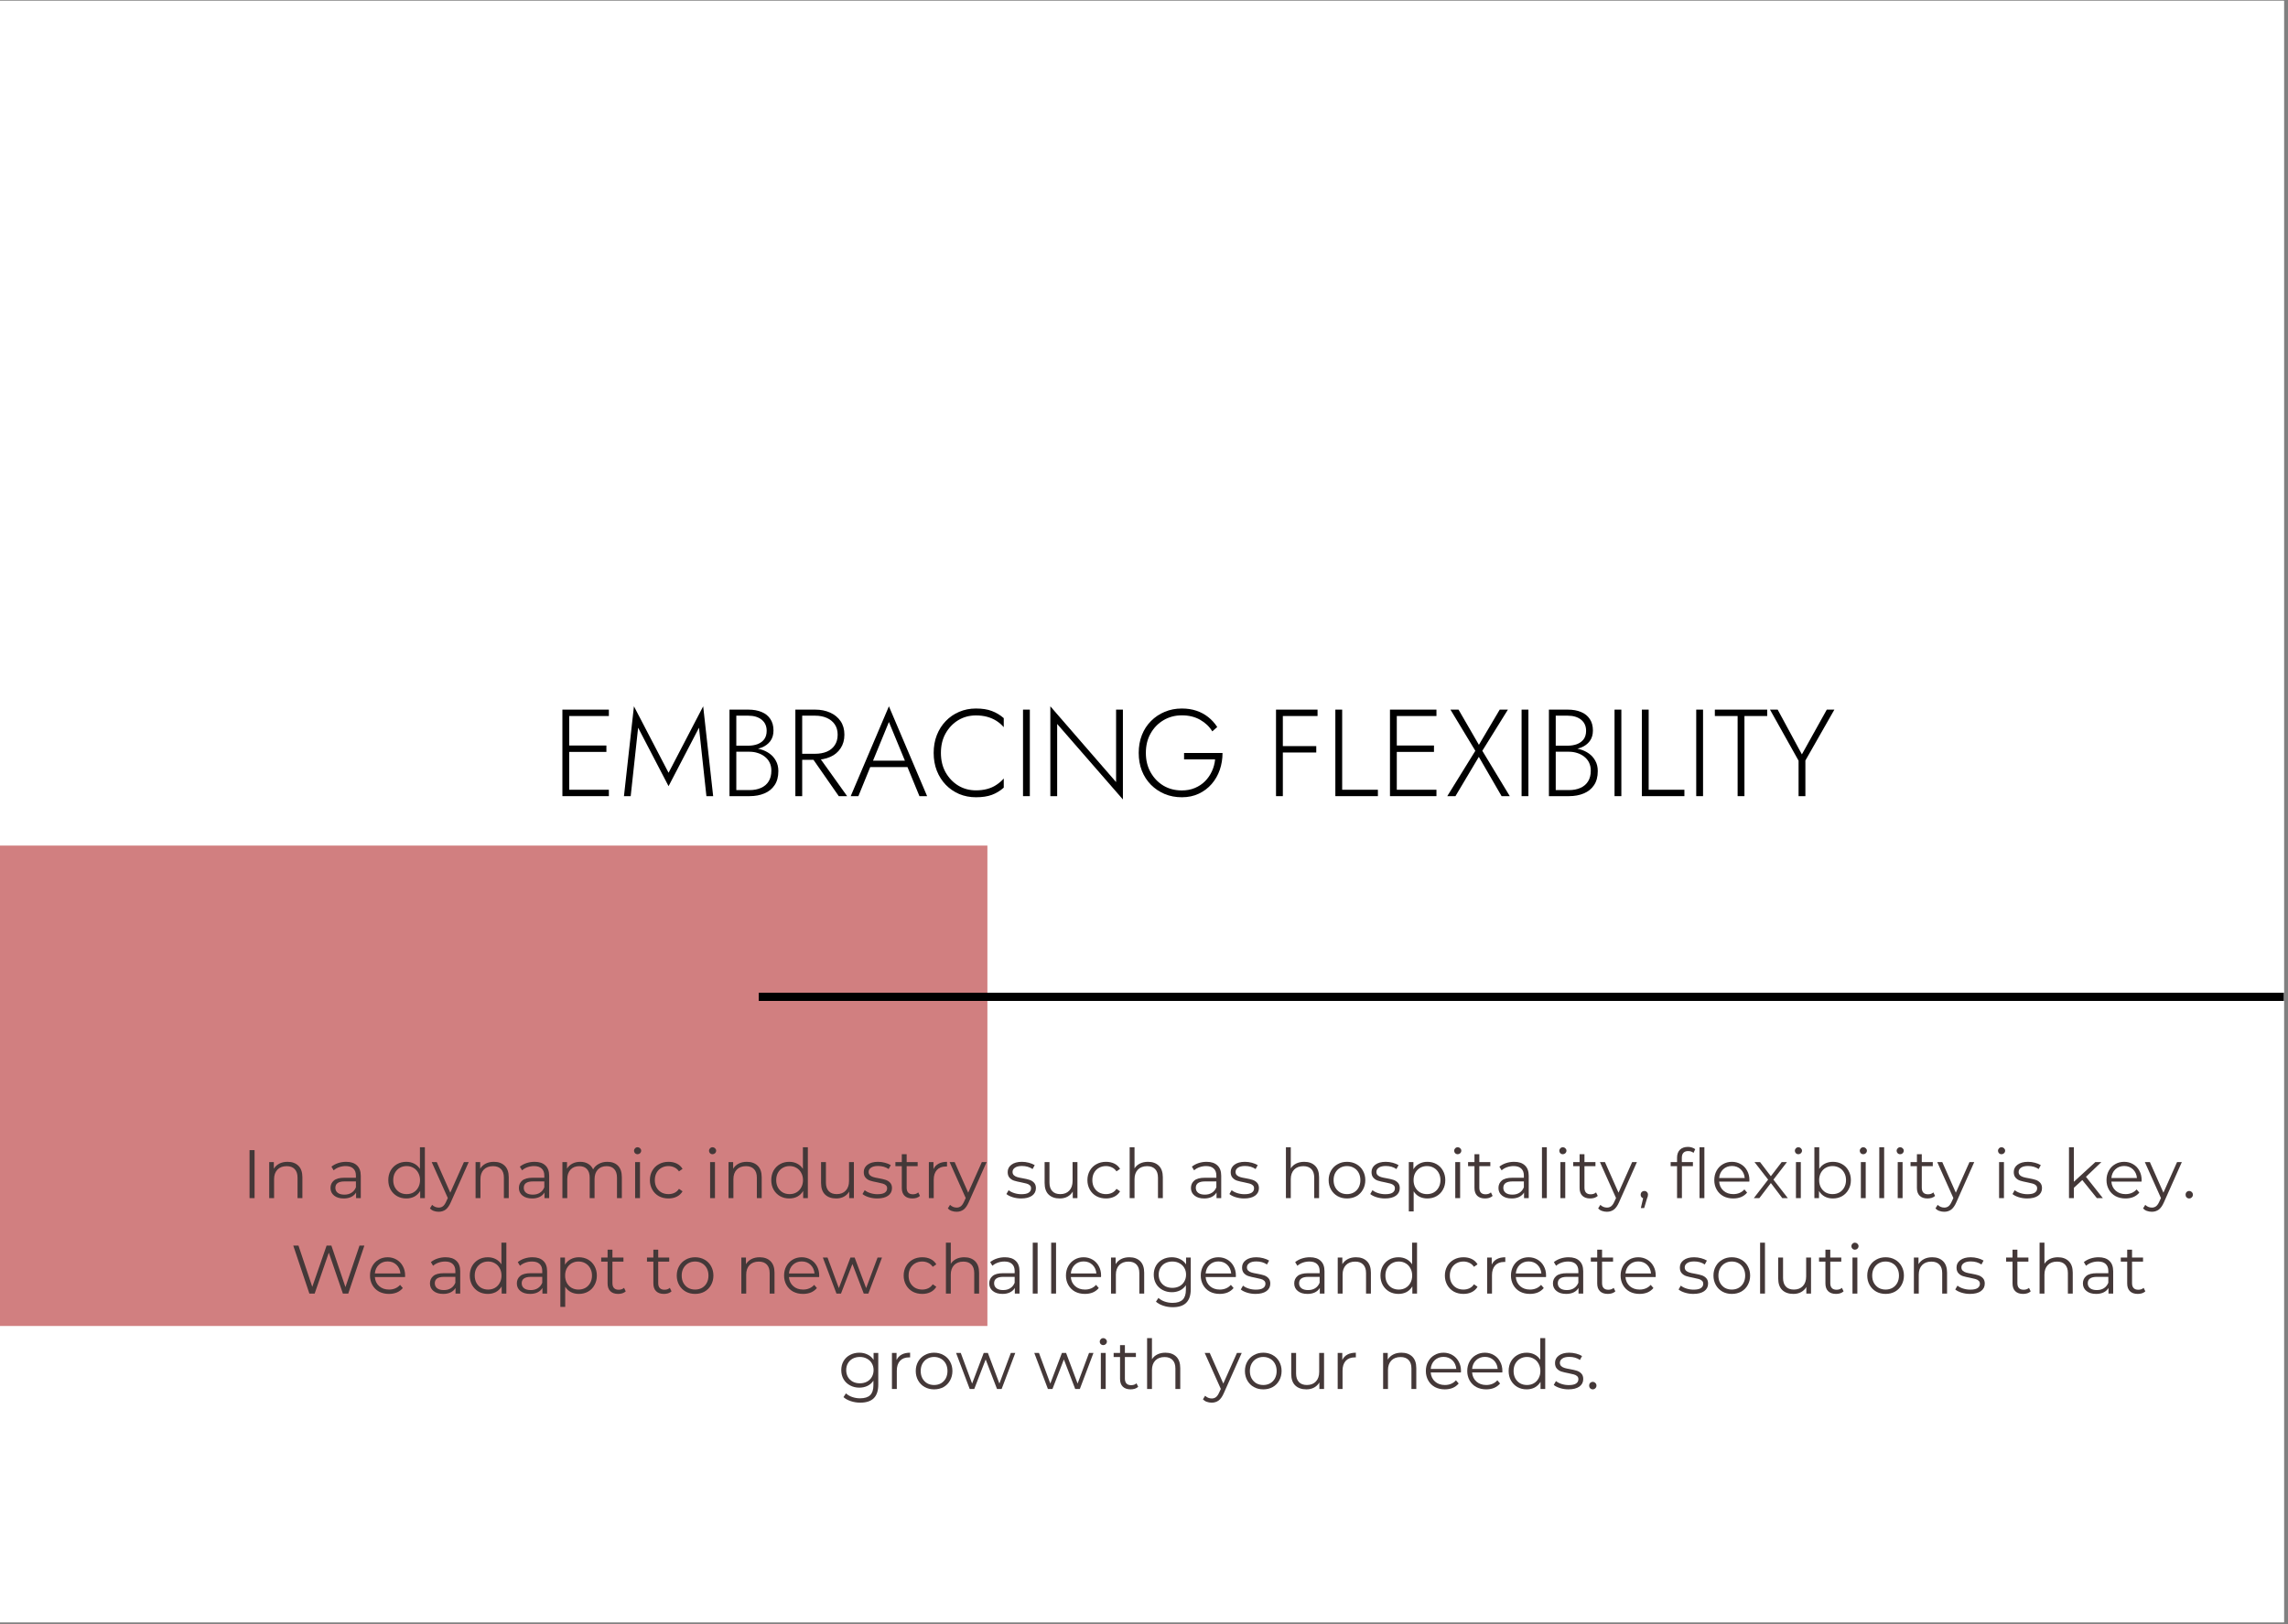 <svg xmlns="http://www.w3.org/2000/svg" xmlns:xlink="http://www.w3.org/1999/xlink" width="559" zoomAndPan="magnify" viewBox="0 0 419.25 297.75" height="397" preserveAspectRatio="xMidYMid meet" version="1.0"><rect x="0" y="0" width="419.25" height="297.75" fill="#808080" stroke="none"/><defs><g/><clipPath id="f923472f37"><path d="M 0 0.141 L 418.5 0.141 L 418.5 297.359 L 0 297.359 Z M 0 0.141 " clip-rule="nonzero"/></clipPath><clipPath id="36fecbda79"><path d="M 0 154.988 L 181 154.988 L 181 243.043 L 0 243.043 Z M 0 154.988 " clip-rule="nonzero"/></clipPath><clipPath id="c07c0da3f6"><path d="M 138 181 L 418.5 181 L 418.5 184 L 138 184 Z M 138 181 " clip-rule="nonzero"/></clipPath></defs><g clip-path="url(#f923472f37)"><path fill="#ffffff" d="M 0 0.141 L 418.5 0.141 L 418.5 297.359 L 0 297.359 Z M 0 0.141 " fill-opacity="1" fill-rule="nonzero"/><path fill="#ffffff" d="M 0 0.141 L 418.5 0.141 L 418.5 297.359 L 0 297.359 Z M 0 0.141 " fill-opacity="1" fill-rule="nonzero"/></g><g clip-path="url(#36fecbda79)"><path fill="#d17f80" d="M -269.668 154.988 L 180.93 154.988 L 180.93 243.043 L -269.668 243.043 Z M -269.668 154.988 " fill-opacity="1" fill-rule="nonzero"/></g><g clip-path="url(#c07c0da3f6)"><path stroke-linecap="butt" transform="matrix(0.749, 0, 0, 0.749, 139.031, 181.961)" fill="none" stroke-linejoin="miter" d="M 0 1.002 L 429.042 1.002 " stroke="#000000" stroke-width="2" stroke-opacity="1" stroke-miterlimit="4"/></g><g fill="#000000" fill-opacity="1"><g transform="translate(101.146, 145.928)"><g><path d="M 2.562 0 L 10.422 0 L 10.422 -1.172 L 2.562 -1.172 Z M 2.562 -14.688 L 10.422 -14.688 L 10.422 -15.859 L 2.562 -15.859 Z M 2.562 -8.109 L 9.969 -8.109 L 9.969 -9.281 L 2.562 -9.281 Z M 1.906 -15.859 L 1.906 0 L 3.156 0 L 3.156 -15.859 Z M 1.906 -15.859 "/></g></g></g><g fill="#000000" fill-opacity="1"><g transform="translate(113.24, 145.928)"><g><path d="M 3.688 -12.547 L 9.266 -1.828 L 14.844 -12.547 L 16.203 0 L 17.438 0 L 15.609 -16.469 L 9.266 -4.281 L 2.922 -16.469 L 1.094 0 L 2.328 0 Z M 3.688 -12.547 "/></g></g></g><g fill="#000000" fill-opacity="1"><g transform="translate(131.765, 145.928)"><g><path d="M 2.875 -8.516 L 5.438 -8.516 C 6.332 -8.516 7.117 -8.645 7.797 -8.906 C 8.473 -9.176 9.004 -9.57 9.391 -10.094 C 9.773 -10.613 9.969 -11.258 9.969 -12.031 C 9.969 -12.875 9.773 -13.578 9.391 -14.141 C 9.016 -14.711 8.484 -15.141 7.797 -15.422 C 7.117 -15.711 6.301 -15.859 5.344 -15.859 L 1.906 -15.859 L 1.906 0 L 5.578 0 C 6.598 0 7.504 -0.164 8.297 -0.5 C 9.098 -0.832 9.723 -1.336 10.172 -2.016 C 10.629 -2.691 10.859 -3.551 10.859 -4.594 C 10.859 -5.32 10.707 -5.953 10.406 -6.484 C 10.113 -7.023 9.723 -7.469 9.234 -7.812 C 8.742 -8.164 8.188 -8.426 7.562 -8.594 C 6.945 -8.77 6.312 -8.859 5.656 -8.859 L 2.875 -8.859 L 2.875 -8.141 L 5.578 -8.141 C 6.117 -8.141 6.625 -8.062 7.094 -7.906 C 7.57 -7.758 8 -7.535 8.375 -7.234 C 8.758 -6.941 9.055 -6.578 9.266 -6.141 C 9.473 -5.711 9.578 -5.223 9.578 -4.672 C 9.578 -3.879 9.41 -3.223 9.078 -2.703 C 8.754 -2.18 8.289 -1.785 7.688 -1.516 C 7.082 -1.242 6.379 -1.109 5.578 -1.109 L 3.156 -1.109 L 3.156 -14.75 L 5.344 -14.75 C 6.375 -14.75 7.191 -14.504 7.797 -14.016 C 8.41 -13.523 8.719 -12.844 8.719 -11.969 C 8.719 -11.344 8.566 -10.828 8.266 -10.422 C 7.961 -10.023 7.555 -9.727 7.047 -9.531 C 6.535 -9.344 5.969 -9.25 5.344 -9.25 L 2.875 -9.25 Z M 2.875 -8.516 "/></g></g></g><g fill="#000000" fill-opacity="1"><g transform="translate(143.836, 145.928)"><g><path d="M 4.594 -7.562 L 9.859 0 L 11.391 0 L 5.984 -7.562 Z M 1.906 -15.859 L 1.906 0 L 3.156 0 L 3.156 -15.859 Z M 2.562 -14.75 L 5.531 -14.75 C 6.332 -14.75 7.039 -14.613 7.656 -14.344 C 8.281 -14.07 8.77 -13.676 9.125 -13.156 C 9.477 -12.645 9.656 -12.016 9.656 -11.266 C 9.656 -10.504 9.477 -9.863 9.125 -9.344 C 8.781 -8.82 8.297 -8.426 7.672 -8.156 C 7.047 -7.895 6.332 -7.766 5.531 -7.766 L 2.562 -7.766 L 2.562 -6.656 L 5.531 -6.656 C 6.551 -6.656 7.469 -6.832 8.281 -7.188 C 9.094 -7.539 9.727 -8.066 10.188 -8.766 C 10.656 -9.461 10.891 -10.297 10.891 -11.266 C 10.891 -12.242 10.656 -13.07 10.188 -13.75 C 9.727 -14.426 9.094 -14.945 8.281 -15.312 C 7.469 -15.676 6.551 -15.859 5.531 -15.859 L 2.562 -15.859 Z M 2.562 -14.75 "/></g></g></g><g fill="#000000" fill-opacity="1"><g transform="translate(155.68, 145.928)"><g><path d="M 3.172 -5.328 L 11.312 -5.328 L 10.891 -6.5 L 3.578 -6.5 Z M 7.203 -13.594 L 10.328 -6.031 L 10.438 -5.734 L 12.797 0 L 14.203 0 L 7.203 -16.469 L 0.203 0 L 1.609 0 L 3.984 -5.828 L 4.125 -6.094 Z M 7.203 -13.594 "/></g></g></g><g fill="#000000" fill-opacity="1"><g transform="translate(170.084, 145.928)"><g><path d="M 2.328 -7.922 C 2.328 -9.285 2.613 -10.477 3.188 -11.5 C 3.77 -12.531 4.539 -13.336 5.5 -13.922 C 6.469 -14.504 7.551 -14.797 8.75 -14.797 C 9.488 -14.797 10.164 -14.711 10.781 -14.547 C 11.406 -14.379 11.973 -14.133 12.484 -13.812 C 12.992 -13.488 13.445 -13.098 13.844 -12.641 L 13.844 -14.297 C 13.176 -14.879 12.445 -15.316 11.656 -15.609 C 10.875 -15.91 9.906 -16.062 8.75 -16.062 C 7.645 -16.062 6.617 -15.859 5.672 -15.453 C 4.734 -15.055 3.914 -14.492 3.219 -13.766 C 2.52 -13.047 1.973 -12.188 1.578 -11.188 C 1.191 -10.195 1 -9.109 1 -7.922 C 1 -6.742 1.191 -5.656 1.578 -4.656 C 1.973 -3.664 2.52 -2.805 3.219 -2.078 C 3.914 -1.359 4.734 -0.797 5.672 -0.391 C 6.617 0.004 7.645 0.203 8.75 0.203 C 9.906 0.203 10.875 0.055 11.656 -0.234 C 12.445 -0.523 13.176 -0.969 13.844 -1.562 L 13.844 -3.234 C 13.445 -2.785 12.992 -2.395 12.484 -2.062 C 11.984 -1.727 11.422 -1.477 10.797 -1.312 C 10.18 -1.145 9.5 -1.062 8.75 -1.062 C 7.551 -1.062 6.469 -1.352 5.5 -1.938 C 4.539 -2.531 3.77 -3.336 3.188 -4.359 C 2.613 -5.391 2.328 -6.578 2.328 -7.922 Z M 2.328 -7.922 "/></g></g></g><g fill="#000000" fill-opacity="1"><g transform="translate(185.597, 145.928)"><g><path d="M 1.859 -15.859 L 1.859 0 L 3.109 0 L 3.109 -15.859 Z M 1.859 -15.859 "/></g></g></g><g fill="#000000" fill-opacity="1"><g transform="translate(190.557, 145.928)"><g><path d="M 13.953 -15.859 L 13.953 -2.578 L 1.906 -16.469 L 1.906 0 L 3.156 0 L 3.156 -13.234 L 15.203 0.609 L 15.203 -15.859 Z M 13.953 -15.859 "/></g></g></g><g fill="#000000" fill-opacity="1"><g transform="translate(207.655, 145.928)"><g><path d="M 9.312 -6.734 L 15 -6.734 C 14.926 -5.961 14.727 -5.234 14.406 -4.547 C 14.094 -3.867 13.676 -3.266 13.156 -2.734 C 12.633 -2.211 12.016 -1.801 11.297 -1.5 C 10.586 -1.195 9.789 -1.047 8.906 -1.047 C 7.645 -1.047 6.52 -1.336 5.531 -1.922 C 4.551 -2.516 3.77 -3.328 3.188 -4.359 C 2.602 -5.391 2.312 -6.578 2.312 -7.922 C 2.312 -9.285 2.602 -10.477 3.188 -11.5 C 3.77 -12.531 4.555 -13.336 5.547 -13.922 C 6.547 -14.516 7.664 -14.812 8.906 -14.812 C 10.188 -14.812 11.301 -14.539 12.25 -14 C 13.207 -13.457 13.953 -12.75 14.484 -11.875 L 15.391 -12.672 C 14.93 -13.379 14.383 -13.984 13.75 -14.484 C 13.113 -14.992 12.391 -15.383 11.578 -15.656 C 10.773 -15.926 9.883 -16.062 8.906 -16.062 C 7.77 -16.062 6.723 -15.859 5.766 -15.453 C 4.805 -15.055 3.969 -14.492 3.25 -13.766 C 2.531 -13.047 1.973 -12.188 1.578 -11.188 C 1.191 -10.195 1 -9.109 1 -7.922 C 1 -6.742 1.191 -5.656 1.578 -4.656 C 1.973 -3.664 2.531 -2.805 3.25 -2.078 C 3.969 -1.359 4.805 -0.797 5.766 -0.391 C 6.723 0.004 7.77 0.203 8.906 0.203 C 10.062 0.203 11.098 -0.016 12.016 -0.453 C 12.941 -0.891 13.727 -1.484 14.375 -2.234 C 15.031 -2.992 15.523 -3.859 15.859 -4.828 C 16.191 -5.805 16.359 -6.832 16.359 -7.906 L 9.312 -7.906 Z M 9.312 -6.734 "/></g></g></g><g fill="#000000" fill-opacity="1"><g transform="translate(225.116, 145.928)"><g/></g></g><g fill="#000000" fill-opacity="1"><g transform="translate(231.91, 145.928)"><g><path d="M 2.562 -14.688 L 9.516 -14.688 L 9.516 -15.859 L 2.562 -15.859 Z M 2.562 -8 L 9.281 -8 L 9.281 -9.172 L 2.562 -9.172 Z M 1.906 -15.859 L 1.906 0 L 3.156 0 L 3.156 -15.859 Z M 1.906 -15.859 "/></g></g></g><g fill="#000000" fill-opacity="1"><g transform="translate(242.781, 145.928)"><g><path d="M 1.906 -15.859 L 1.906 0 L 9.703 0 L 9.703 -1.172 L 3.156 -1.172 L 3.156 -15.859 Z M 1.906 -15.859 "/></g></g></g><g fill="#000000" fill-opacity="1"><g transform="translate(252.791, 145.928)"><g><path d="M 2.562 0 L 10.422 0 L 10.422 -1.172 L 2.562 -1.172 Z M 2.562 -14.688 L 10.422 -14.688 L 10.422 -15.859 L 2.562 -15.859 Z M 2.562 -8.109 L 9.969 -8.109 L 9.969 -9.281 L 2.562 -9.281 Z M 1.906 -15.859 L 1.906 0 L 3.156 0 L 3.156 -15.859 Z M 1.906 -15.859 "/></g></g></g><g fill="#000000" fill-opacity="1"><g transform="translate(264.884, 145.928)"><g><path d="M 9.922 -15.859 L 6.109 -9.406 L 2.375 -15.859 L 0.891 -15.859 L 5.453 -8.312 L 0.312 0 L 1.812 0 L 6.094 -7.203 L 10.266 0 L 11.766 0 L 6.734 -8.312 L 11.422 -15.859 Z M 9.922 -15.859 "/></g></g></g><g fill="#000000" fill-opacity="1"><g transform="translate(276.955, 145.928)"><g><path d="M 1.859 -15.859 L 1.859 0 L 3.109 0 L 3.109 -15.859 Z M 1.859 -15.859 "/></g></g></g><g fill="#000000" fill-opacity="1"><g transform="translate(281.915, 145.928)"><g><path d="M 2.875 -8.516 L 5.438 -8.516 C 6.332 -8.516 7.117 -8.645 7.797 -8.906 C 8.473 -9.176 9.004 -9.57 9.391 -10.094 C 9.773 -10.613 9.969 -11.258 9.969 -12.031 C 9.969 -12.875 9.773 -13.578 9.391 -14.141 C 9.016 -14.711 8.484 -15.141 7.797 -15.422 C 7.117 -15.711 6.301 -15.859 5.344 -15.859 L 1.906 -15.859 L 1.906 0 L 5.578 0 C 6.598 0 7.504 -0.164 8.297 -0.5 C 9.098 -0.832 9.723 -1.336 10.172 -2.016 C 10.629 -2.691 10.859 -3.551 10.859 -4.594 C 10.859 -5.32 10.707 -5.953 10.406 -6.484 C 10.113 -7.023 9.723 -7.469 9.234 -7.812 C 8.742 -8.164 8.188 -8.426 7.562 -8.594 C 6.945 -8.77 6.312 -8.859 5.656 -8.859 L 2.875 -8.859 L 2.875 -8.141 L 5.578 -8.141 C 6.117 -8.141 6.625 -8.062 7.094 -7.906 C 7.57 -7.758 8 -7.535 8.375 -7.234 C 8.758 -6.941 9.055 -6.578 9.266 -6.141 C 9.473 -5.711 9.578 -5.223 9.578 -4.672 C 9.578 -3.879 9.41 -3.223 9.078 -2.703 C 8.754 -2.18 8.289 -1.785 7.688 -1.516 C 7.082 -1.242 6.379 -1.109 5.578 -1.109 L 3.156 -1.109 L 3.156 -14.75 L 5.344 -14.75 C 6.375 -14.75 7.191 -14.504 7.797 -14.016 C 8.41 -13.523 8.719 -12.844 8.719 -11.969 C 8.719 -11.344 8.566 -10.828 8.266 -10.422 C 7.961 -10.023 7.555 -9.727 7.047 -9.531 C 6.535 -9.344 5.969 -9.25 5.344 -9.25 L 2.875 -9.25 Z M 2.875 -8.516 "/></g></g></g><g fill="#000000" fill-opacity="1"><g transform="translate(293.986, 145.928)"><g><path d="M 1.859 -15.859 L 1.859 0 L 3.109 0 L 3.109 -15.859 Z M 1.859 -15.859 "/></g></g></g><g fill="#000000" fill-opacity="1"><g transform="translate(298.945, 145.928)"><g><path d="M 1.906 -15.859 L 1.906 0 L 9.703 0 L 9.703 -1.172 L 3.156 -1.172 L 3.156 -15.859 Z M 1.906 -15.859 "/></g></g></g><g fill="#000000" fill-opacity="1"><g transform="translate(308.955, 145.928)"><g><path d="M 1.859 -15.859 L 1.859 0 L 3.109 0 L 3.109 -15.859 Z M 1.859 -15.859 "/></g></g></g><g fill="#000000" fill-opacity="1"><g transform="translate(313.915, 145.928)"><g><path d="M 0.312 -14.688 L 4.484 -14.688 L 4.484 0 L 5.734 0 L 5.734 -14.688 L 9.906 -14.688 L 9.906 -15.859 L 0.312 -15.859 Z M 0.312 -14.688 "/></g></g></g><g fill="#000000" fill-opacity="1"><g transform="translate(324.129, 145.928)"><g><path d="M 10.609 -15.859 L 6.047 -7.656 L 1.609 -15.859 L 0.203 -15.859 L 5.438 -6.5 L 5.438 0 L 6.688 0 L 6.688 -6.531 L 12 -15.859 Z M 10.609 -15.859 "/></g></g></g><g fill="#443838" fill-opacity="1"><g transform="translate(44.289, 219.608)"><g><path d="M 1.438 -8.797 L 2.359 -8.797 L 2.359 0 L 1.438 0 Z M 1.438 -8.797 "/></g></g></g><g fill="#443838" fill-opacity="1"><g transform="translate(48.082, 219.608)"><g><path d="M 4.609 -6.656 C 5.441 -6.656 6.102 -6.414 6.594 -5.938 C 7.082 -5.457 7.328 -4.754 7.328 -3.828 L 7.328 0 L 6.438 0 L 6.438 -3.75 C 6.438 -4.438 6.266 -4.957 5.922 -5.312 C 5.578 -5.676 5.086 -5.859 4.453 -5.859 C 3.734 -5.859 3.164 -5.645 2.75 -5.219 C 2.344 -4.789 2.141 -4.207 2.141 -3.469 L 2.141 0 L 1.25 0 L 1.25 -6.609 L 2.094 -6.609 L 2.094 -5.391 C 2.344 -5.797 2.68 -6.109 3.109 -6.328 C 3.535 -6.547 4.035 -6.656 4.609 -6.656 Z M 4.609 -6.656 "/></g></g></g><g fill="#443838" fill-opacity="1"><g transform="translate(56.584, 219.608)"><g/></g></g><g fill="#443838" fill-opacity="1"><g transform="translate(59.874, 219.608)"><g><path d="M 3.562 -6.656 C 4.414 -6.656 5.07 -6.438 5.531 -6 C 6 -5.57 6.234 -4.938 6.234 -4.094 L 6.234 0 L 5.375 0 L 5.375 -1.031 C 5.176 -0.688 4.879 -0.414 4.484 -0.219 C 4.098 -0.031 3.641 0.062 3.109 0.062 C 2.367 0.062 1.781 -0.113 1.344 -0.469 C 0.906 -0.82 0.688 -1.285 0.688 -1.859 C 0.688 -2.422 0.891 -2.875 1.297 -3.219 C 1.703 -3.562 2.348 -3.734 3.234 -3.734 L 5.344 -3.734 L 5.344 -4.141 C 5.344 -4.703 5.18 -5.129 4.859 -5.422 C 4.547 -5.723 4.082 -5.875 3.469 -5.875 C 3.051 -5.875 2.648 -5.805 2.266 -5.672 C 1.879 -5.535 1.547 -5.344 1.266 -5.094 L 0.859 -5.766 C 1.203 -6.047 1.609 -6.266 2.078 -6.422 C 2.547 -6.578 3.039 -6.656 3.562 -6.656 Z M 3.234 -0.641 C 3.742 -0.641 4.176 -0.754 4.531 -0.984 C 4.895 -1.211 5.164 -1.547 5.344 -1.984 L 5.344 -3.062 L 3.266 -3.062 C 2.141 -3.062 1.578 -2.672 1.578 -1.891 C 1.578 -1.504 1.723 -1.195 2.016 -0.969 C 2.305 -0.75 2.711 -0.641 3.234 -0.641 Z M 3.234 -0.641 "/></g></g></g><g fill="#443838" fill-opacity="1"><g transform="translate(67.283, 219.608)"><g/></g></g><g fill="#443838" fill-opacity="1"><g transform="translate(70.573, 219.608)"><g><path d="M 7.281 -9.328 L 7.281 0 L 6.422 0 L 6.422 -1.312 C 6.148 -0.863 5.797 -0.52 5.359 -0.281 C 4.922 -0.051 4.426 0.062 3.875 0.062 C 3.25 0.062 2.688 -0.078 2.188 -0.359 C 1.688 -0.648 1.289 -1.051 1 -1.562 C 0.719 -2.07 0.578 -2.648 0.578 -3.297 C 0.578 -3.953 0.719 -4.535 1 -5.047 C 1.289 -5.555 1.688 -5.953 2.188 -6.234 C 2.688 -6.516 3.25 -6.656 3.875 -6.656 C 4.406 -6.656 4.883 -6.547 5.312 -6.328 C 5.75 -6.109 6.102 -5.785 6.375 -5.359 L 6.375 -9.328 Z M 3.938 -0.734 C 4.406 -0.734 4.82 -0.836 5.188 -1.047 C 5.562 -1.266 5.852 -1.566 6.062 -1.953 C 6.281 -2.348 6.391 -2.797 6.391 -3.297 C 6.391 -3.805 6.281 -4.254 6.062 -4.641 C 5.852 -5.035 5.562 -5.336 5.188 -5.547 C 4.82 -5.766 4.406 -5.875 3.938 -5.875 C 3.469 -5.875 3.047 -5.766 2.672 -5.547 C 2.305 -5.336 2.016 -5.035 1.797 -4.641 C 1.586 -4.254 1.484 -3.805 1.484 -3.297 C 1.484 -2.797 1.586 -2.348 1.797 -1.953 C 2.016 -1.566 2.305 -1.266 2.672 -1.047 C 3.047 -0.836 3.469 -0.734 3.938 -0.734 Z M 3.938 -0.734 "/></g></g></g><g fill="#443838" fill-opacity="1"><g transform="translate(79.088, 219.608)"><g><path d="M 6.797 -6.609 L 3.5 0.797 C 3.227 1.41 2.914 1.848 2.562 2.109 C 2.207 2.367 1.785 2.5 1.297 2.5 C 0.973 2.5 0.672 2.445 0.391 2.344 C 0.117 2.25 -0.113 2.098 -0.312 1.891 L 0.094 1.234 C 0.438 1.566 0.844 1.734 1.312 1.734 C 1.613 1.734 1.867 1.648 2.078 1.484 C 2.297 1.316 2.492 1.031 2.672 0.625 L 2.969 -0.016 L 0.016 -6.609 L 0.938 -6.609 L 3.422 -1 L 5.922 -6.609 Z M 6.797 -6.609 "/></g></g></g><g fill="#443838" fill-opacity="1"><g transform="translate(85.894, 219.608)"><g><path d="M 4.609 -6.656 C 5.441 -6.656 6.102 -6.414 6.594 -5.938 C 7.082 -5.457 7.328 -4.754 7.328 -3.828 L 7.328 0 L 6.438 0 L 6.438 -3.75 C 6.438 -4.438 6.266 -4.957 5.922 -5.312 C 5.578 -5.676 5.086 -5.859 4.453 -5.859 C 3.734 -5.859 3.164 -5.645 2.75 -5.219 C 2.344 -4.789 2.141 -4.207 2.141 -3.469 L 2.141 0 L 1.25 0 L 1.25 -6.609 L 2.094 -6.609 L 2.094 -5.391 C 2.344 -5.797 2.68 -6.109 3.109 -6.328 C 3.535 -6.547 4.035 -6.656 4.609 -6.656 Z M 4.609 -6.656 "/></g></g></g><g fill="#443838" fill-opacity="1"><g transform="translate(94.396, 219.608)"><g><path d="M 3.562 -6.656 C 4.414 -6.656 5.07 -6.438 5.531 -6 C 6 -5.57 6.234 -4.938 6.234 -4.094 L 6.234 0 L 5.375 0 L 5.375 -1.031 C 5.176 -0.688 4.879 -0.414 4.484 -0.219 C 4.098 -0.031 3.641 0.062 3.109 0.062 C 2.367 0.062 1.781 -0.113 1.344 -0.469 C 0.906 -0.82 0.688 -1.285 0.688 -1.859 C 0.688 -2.422 0.891 -2.875 1.297 -3.219 C 1.703 -3.562 2.348 -3.734 3.234 -3.734 L 5.344 -3.734 L 5.344 -4.141 C 5.344 -4.703 5.18 -5.129 4.859 -5.422 C 4.547 -5.723 4.082 -5.875 3.469 -5.875 C 3.051 -5.875 2.648 -5.805 2.266 -5.672 C 1.879 -5.535 1.547 -5.344 1.266 -5.094 L 0.859 -5.766 C 1.203 -6.047 1.609 -6.266 2.078 -6.422 C 2.547 -6.578 3.039 -6.656 3.562 -6.656 Z M 3.234 -0.641 C 3.742 -0.641 4.176 -0.754 4.531 -0.984 C 4.895 -1.211 5.164 -1.547 5.344 -1.984 L 5.344 -3.062 L 3.266 -3.062 C 2.141 -3.062 1.578 -2.672 1.578 -1.891 C 1.578 -1.504 1.723 -1.195 2.016 -0.969 C 2.305 -0.75 2.711 -0.641 3.234 -0.641 Z M 3.234 -0.641 "/></g></g></g><g fill="#443838" fill-opacity="1"><g transform="translate(101.805, 219.608)"><g><path d="M 9.484 -6.656 C 10.316 -6.656 10.969 -6.414 11.438 -5.938 C 11.906 -5.457 12.141 -4.754 12.141 -3.828 L 12.141 0 L 11.25 0 L 11.25 -3.75 C 11.25 -4.438 11.082 -4.957 10.75 -5.312 C 10.426 -5.676 9.961 -5.859 9.359 -5.859 C 8.672 -5.859 8.129 -5.645 7.734 -5.219 C 7.336 -4.789 7.141 -4.207 7.141 -3.469 L 7.141 0 L 6.25 0 L 6.25 -3.75 C 6.25 -4.438 6.082 -4.957 5.75 -5.312 C 5.426 -5.676 4.957 -5.859 4.344 -5.859 C 3.664 -5.859 3.129 -5.645 2.734 -5.219 C 2.336 -4.789 2.141 -4.207 2.141 -3.469 L 2.141 0 L 1.25 0 L 1.25 -6.609 L 2.094 -6.609 L 2.094 -5.406 C 2.332 -5.801 2.66 -6.109 3.078 -6.328 C 3.492 -6.547 3.973 -6.656 4.516 -6.656 C 5.078 -6.656 5.555 -6.535 5.953 -6.297 C 6.359 -6.066 6.664 -5.723 6.875 -5.266 C 7.113 -5.703 7.461 -6.039 7.922 -6.281 C 8.379 -6.531 8.898 -6.656 9.484 -6.656 Z M 9.484 -6.656 "/></g></g></g><g fill="#443838" fill-opacity="1"><g transform="translate(115.129, 219.608)"><g><path d="M 1.25 -6.609 L 2.141 -6.609 L 2.141 0 L 1.25 0 Z M 1.703 -8.047 C 1.516 -8.047 1.359 -8.109 1.234 -8.234 C 1.109 -8.359 1.047 -8.508 1.047 -8.688 C 1.047 -8.852 1.109 -9 1.234 -9.125 C 1.359 -9.258 1.516 -9.328 1.703 -9.328 C 1.879 -9.328 2.031 -9.266 2.156 -9.141 C 2.289 -9.016 2.359 -8.867 2.359 -8.703 C 2.359 -8.516 2.289 -8.359 2.156 -8.234 C 2.031 -8.109 1.879 -8.047 1.703 -8.047 Z M 1.703 -8.047 "/></g></g></g><g fill="#443838" fill-opacity="1"><g transform="translate(118.507, 219.608)"><g><path d="M 3.984 0.062 C 3.328 0.062 2.738 -0.078 2.219 -0.359 C 1.707 -0.648 1.305 -1.051 1.016 -1.562 C 0.723 -2.082 0.578 -2.66 0.578 -3.297 C 0.578 -3.941 0.723 -4.52 1.016 -5.031 C 1.305 -5.539 1.707 -5.938 2.219 -6.219 C 2.738 -6.508 3.328 -6.656 3.984 -6.656 C 4.555 -6.656 5.066 -6.547 5.516 -6.328 C 5.961 -6.109 6.312 -5.785 6.562 -5.359 L 5.906 -4.906 C 5.688 -5.227 5.41 -5.469 5.078 -5.625 C 4.742 -5.789 4.379 -5.875 3.984 -5.875 C 3.504 -5.875 3.07 -5.766 2.688 -5.547 C 2.312 -5.336 2.016 -5.035 1.797 -4.641 C 1.586 -4.254 1.484 -3.805 1.484 -3.297 C 1.484 -2.785 1.586 -2.336 1.797 -1.953 C 2.016 -1.566 2.312 -1.266 2.688 -1.047 C 3.07 -0.836 3.504 -0.734 3.984 -0.734 C 4.379 -0.734 4.742 -0.812 5.078 -0.969 C 5.41 -1.125 5.688 -1.367 5.906 -1.703 L 6.562 -1.25 C 6.312 -0.82 5.957 -0.492 5.5 -0.266 C 5.051 -0.047 4.547 0.062 3.984 0.062 Z M 3.984 0.062 "/></g></g></g><g fill="#443838" fill-opacity="1"><g transform="translate(125.577, 219.608)"><g/></g></g><g fill="#443838" fill-opacity="1"><g transform="translate(128.868, 219.608)"><g><path d="M 1.25 -6.609 L 2.141 -6.609 L 2.141 0 L 1.25 0 Z M 1.703 -8.047 C 1.516 -8.047 1.359 -8.109 1.234 -8.234 C 1.109 -8.359 1.047 -8.508 1.047 -8.688 C 1.047 -8.852 1.109 -9 1.234 -9.125 C 1.359 -9.258 1.516 -9.328 1.703 -9.328 C 1.879 -9.328 2.031 -9.266 2.156 -9.141 C 2.289 -9.016 2.359 -8.867 2.359 -8.703 C 2.359 -8.516 2.289 -8.359 2.156 -8.234 C 2.031 -8.109 1.879 -8.047 1.703 -8.047 Z M 1.703 -8.047 "/></g></g></g><g fill="#443838" fill-opacity="1"><g transform="translate(132.246, 219.608)"><g><path d="M 4.609 -6.656 C 5.441 -6.656 6.102 -6.414 6.594 -5.938 C 7.082 -5.457 7.328 -4.754 7.328 -3.828 L 7.328 0 L 6.438 0 L 6.438 -3.75 C 6.438 -4.438 6.266 -4.957 5.922 -5.312 C 5.578 -5.676 5.086 -5.859 4.453 -5.859 C 3.734 -5.859 3.164 -5.645 2.75 -5.219 C 2.344 -4.789 2.141 -4.207 2.141 -3.469 L 2.141 0 L 1.25 0 L 1.25 -6.609 L 2.094 -6.609 L 2.094 -5.391 C 2.344 -5.797 2.68 -6.109 3.109 -6.328 C 3.535 -6.547 4.035 -6.656 4.609 -6.656 Z M 4.609 -6.656 "/></g></g></g><g fill="#443838" fill-opacity="1"><g transform="translate(140.748, 219.608)"><g><path d="M 7.281 -9.328 L 7.281 0 L 6.422 0 L 6.422 -1.312 C 6.148 -0.863 5.797 -0.52 5.359 -0.281 C 4.922 -0.051 4.426 0.062 3.875 0.062 C 3.25 0.062 2.688 -0.078 2.188 -0.359 C 1.688 -0.648 1.289 -1.051 1 -1.562 C 0.719 -2.07 0.578 -2.648 0.578 -3.297 C 0.578 -3.953 0.719 -4.535 1 -5.047 C 1.289 -5.555 1.688 -5.953 2.188 -6.234 C 2.688 -6.516 3.25 -6.656 3.875 -6.656 C 4.406 -6.656 4.883 -6.547 5.312 -6.328 C 5.75 -6.109 6.102 -5.785 6.375 -5.359 L 6.375 -9.328 Z M 3.938 -0.734 C 4.406 -0.734 4.82 -0.836 5.188 -1.047 C 5.562 -1.266 5.852 -1.566 6.062 -1.953 C 6.281 -2.348 6.391 -2.797 6.391 -3.297 C 6.391 -3.805 6.281 -4.254 6.062 -4.641 C 5.852 -5.035 5.562 -5.336 5.188 -5.547 C 4.82 -5.766 4.406 -5.875 3.938 -5.875 C 3.469 -5.875 3.047 -5.766 2.672 -5.547 C 2.305 -5.336 2.016 -5.035 1.797 -4.641 C 1.586 -4.254 1.484 -3.805 1.484 -3.297 C 1.484 -2.797 1.586 -2.348 1.797 -1.953 C 2.016 -1.566 2.305 -1.266 2.672 -1.047 C 3.047 -0.836 3.469 -0.734 3.938 -0.734 Z M 3.938 -0.734 "/></g></g></g><g fill="#443838" fill-opacity="1"><g transform="translate(149.262, 219.608)"><g><path d="M 7.203 -6.609 L 7.203 0 L 6.344 0 L 6.344 -1.203 C 6.113 -0.805 5.789 -0.492 5.375 -0.266 C 4.969 -0.047 4.5 0.062 3.969 0.062 C 3.102 0.062 2.422 -0.176 1.922 -0.656 C 1.43 -1.133 1.188 -1.844 1.188 -2.781 L 1.188 -6.609 L 2.078 -6.609 L 2.078 -2.859 C 2.078 -2.172 2.25 -1.645 2.594 -1.281 C 2.938 -0.914 3.426 -0.734 4.062 -0.734 C 4.75 -0.734 5.297 -0.945 5.703 -1.375 C 6.109 -1.801 6.312 -2.391 6.312 -3.141 L 6.312 -6.609 Z M 7.203 -6.609 "/></g></g></g><g fill="#443838" fill-opacity="1"><g transform="translate(157.713, 219.608)"><g><path d="M 3.016 0.062 C 2.484 0.062 1.969 -0.016 1.469 -0.172 C 0.977 -0.328 0.598 -0.52 0.328 -0.75 L 0.734 -1.453 C 1.004 -1.234 1.348 -1.055 1.766 -0.922 C 2.191 -0.785 2.629 -0.719 3.078 -0.719 C 3.68 -0.719 4.125 -0.812 4.406 -1 C 4.695 -1.188 4.844 -1.453 4.844 -1.797 C 4.844 -2.035 4.766 -2.223 4.609 -2.359 C 4.453 -2.504 4.25 -2.609 4 -2.672 C 3.758 -2.742 3.441 -2.816 3.047 -2.891 C 2.504 -2.992 2.066 -3.098 1.734 -3.203 C 1.41 -3.305 1.133 -3.484 0.906 -3.734 C 0.676 -3.984 0.562 -4.332 0.562 -4.781 C 0.562 -5.332 0.789 -5.781 1.25 -6.125 C 1.719 -6.477 2.359 -6.656 3.172 -6.656 C 3.598 -6.656 4.023 -6.598 4.453 -6.484 C 4.879 -6.367 5.234 -6.223 5.516 -6.047 L 5.125 -5.328 C 4.582 -5.703 3.93 -5.891 3.172 -5.891 C 2.609 -5.891 2.18 -5.785 1.891 -5.578 C 1.598 -5.379 1.453 -5.117 1.453 -4.797 C 1.453 -4.547 1.535 -4.344 1.703 -4.188 C 1.867 -4.039 2.07 -3.93 2.312 -3.859 C 2.551 -3.785 2.883 -3.711 3.312 -3.641 C 3.844 -3.547 4.266 -3.445 4.578 -3.344 C 4.898 -3.238 5.172 -3.066 5.391 -2.828 C 5.617 -2.586 5.734 -2.254 5.734 -1.828 C 5.734 -1.242 5.492 -0.781 5.016 -0.438 C 4.535 -0.102 3.867 0.062 3.016 0.062 Z M 3.016 0.062 "/></g></g></g><g fill="#443838" fill-opacity="1"><g transform="translate(163.854, 219.608)"><g><path d="M 4.719 -0.406 C 4.551 -0.25 4.344 -0.129 4.094 -0.047 C 3.852 0.023 3.598 0.062 3.328 0.062 C 2.711 0.062 2.234 -0.102 1.891 -0.438 C 1.555 -0.77 1.391 -1.242 1.391 -1.859 L 1.391 -5.859 L 0.219 -5.859 L 0.219 -6.609 L 1.391 -6.609 L 1.391 -8.047 L 2.281 -8.047 L 2.281 -6.609 L 4.297 -6.609 L 4.297 -5.859 L 2.281 -5.859 L 2.281 -1.906 C 2.281 -1.508 2.379 -1.207 2.578 -1 C 2.773 -0.801 3.055 -0.703 3.422 -0.703 C 3.609 -0.703 3.785 -0.727 3.953 -0.781 C 4.129 -0.844 4.281 -0.93 4.406 -1.047 Z M 4.719 -0.406 "/></g></g></g><g fill="#443838" fill-opacity="1"><g transform="translate(168.953, 219.608)"><g><path d="M 2.094 -5.312 C 2.301 -5.758 2.613 -6.094 3.031 -6.312 C 3.445 -6.539 3.961 -6.656 4.578 -6.656 L 4.578 -5.797 L 4.359 -5.797 C 3.66 -5.797 3.113 -5.582 2.719 -5.156 C 2.332 -4.727 2.141 -4.129 2.141 -3.359 L 2.141 0 L 1.25 0 L 1.25 -6.609 L 2.094 -6.609 Z M 2.094 -5.312 "/></g></g></g><g fill="#443838" fill-opacity="1"><g transform="translate(173.989, 219.608)"><g><path d="M 6.797 -6.609 L 3.5 0.797 C 3.227 1.41 2.914 1.848 2.562 2.109 C 2.207 2.367 1.785 2.5 1.297 2.5 C 0.973 2.5 0.672 2.445 0.391 2.344 C 0.117 2.25 -0.113 2.098 -0.312 1.891 L 0.094 1.234 C 0.438 1.566 0.844 1.734 1.312 1.734 C 1.613 1.734 1.867 1.648 2.078 1.484 C 2.297 1.316 2.492 1.031 2.672 0.625 L 2.969 -0.016 L 0.016 -6.609 L 0.938 -6.609 L 3.422 -1 L 5.922 -6.609 Z M 6.797 -6.609 "/></g></g></g><g fill="#443838" fill-opacity="1"><g transform="translate(180.795, 219.608)"><g/></g></g><g fill="#443838" fill-opacity="1"><g transform="translate(184.085, 219.608)"><g><path d="M 3.016 0.062 C 2.484 0.062 1.969 -0.016 1.469 -0.172 C 0.977 -0.328 0.598 -0.52 0.328 -0.75 L 0.734 -1.453 C 1.004 -1.234 1.348 -1.055 1.766 -0.922 C 2.191 -0.785 2.629 -0.719 3.078 -0.719 C 3.68 -0.719 4.125 -0.812 4.406 -1 C 4.695 -1.188 4.844 -1.453 4.844 -1.797 C 4.844 -2.035 4.766 -2.223 4.609 -2.359 C 4.453 -2.504 4.25 -2.609 4 -2.672 C 3.758 -2.742 3.441 -2.816 3.047 -2.891 C 2.504 -2.992 2.066 -3.098 1.734 -3.203 C 1.41 -3.305 1.133 -3.484 0.906 -3.734 C 0.676 -3.984 0.562 -4.332 0.562 -4.781 C 0.562 -5.332 0.789 -5.781 1.25 -6.125 C 1.719 -6.477 2.359 -6.656 3.172 -6.656 C 3.598 -6.656 4.023 -6.598 4.453 -6.484 C 4.879 -6.367 5.234 -6.223 5.516 -6.047 L 5.125 -5.328 C 4.582 -5.703 3.93 -5.891 3.172 -5.891 C 2.609 -5.891 2.18 -5.785 1.891 -5.578 C 1.598 -5.379 1.453 -5.117 1.453 -4.797 C 1.453 -4.547 1.535 -4.344 1.703 -4.188 C 1.867 -4.039 2.07 -3.93 2.312 -3.859 C 2.551 -3.785 2.883 -3.711 3.312 -3.641 C 3.844 -3.547 4.266 -3.445 4.578 -3.344 C 4.898 -3.238 5.172 -3.066 5.391 -2.828 C 5.617 -2.586 5.734 -2.254 5.734 -1.828 C 5.734 -1.242 5.492 -0.781 5.016 -0.438 C 4.535 -0.102 3.867 0.062 3.016 0.062 Z M 3.016 0.062 "/></g></g></g><g fill="#443838" fill-opacity="1"><g transform="translate(190.226, 219.608)"><g><path d="M 7.203 -6.609 L 7.203 0 L 6.344 0 L 6.344 -1.203 C 6.113 -0.805 5.789 -0.492 5.375 -0.266 C 4.969 -0.047 4.5 0.062 3.969 0.062 C 3.102 0.062 2.422 -0.176 1.922 -0.656 C 1.43 -1.133 1.188 -1.844 1.188 -2.781 L 1.188 -6.609 L 2.078 -6.609 L 2.078 -2.859 C 2.078 -2.172 2.25 -1.645 2.594 -1.281 C 2.938 -0.914 3.426 -0.734 4.062 -0.734 C 4.75 -0.734 5.297 -0.945 5.703 -1.375 C 6.109 -1.801 6.312 -2.391 6.312 -3.141 L 6.312 -6.609 Z M 7.203 -6.609 "/></g></g></g><g fill="#443838" fill-opacity="1"><g transform="translate(198.678, 219.608)"><g><path d="M 3.984 0.062 C 3.328 0.062 2.738 -0.078 2.219 -0.359 C 1.707 -0.648 1.305 -1.051 1.016 -1.562 C 0.723 -2.082 0.578 -2.66 0.578 -3.297 C 0.578 -3.941 0.723 -4.52 1.016 -5.031 C 1.305 -5.539 1.707 -5.938 2.219 -6.219 C 2.738 -6.508 3.328 -6.656 3.984 -6.656 C 4.555 -6.656 5.066 -6.547 5.516 -6.328 C 5.961 -6.109 6.312 -5.785 6.562 -5.359 L 5.906 -4.906 C 5.688 -5.227 5.41 -5.469 5.078 -5.625 C 4.742 -5.789 4.379 -5.875 3.984 -5.875 C 3.504 -5.875 3.07 -5.766 2.688 -5.547 C 2.312 -5.336 2.016 -5.035 1.797 -4.641 C 1.586 -4.254 1.484 -3.805 1.484 -3.297 C 1.484 -2.785 1.586 -2.336 1.797 -1.953 C 2.016 -1.566 2.312 -1.266 2.688 -1.047 C 3.07 -0.836 3.504 -0.734 3.984 -0.734 C 4.379 -0.734 4.742 -0.812 5.078 -0.969 C 5.41 -1.125 5.688 -1.367 5.906 -1.703 L 6.562 -1.25 C 6.312 -0.82 5.957 -0.492 5.5 -0.266 C 5.051 -0.047 4.547 0.062 3.984 0.062 Z M 3.984 0.062 "/></g></g></g><g fill="#443838" fill-opacity="1"><g transform="translate(205.748, 219.608)"><g><path d="M 4.609 -6.656 C 5.441 -6.656 6.102 -6.414 6.594 -5.938 C 7.082 -5.457 7.328 -4.754 7.328 -3.828 L 7.328 0 L 6.438 0 L 6.438 -3.75 C 6.438 -4.438 6.266 -4.957 5.922 -5.312 C 5.578 -5.676 5.086 -5.859 4.453 -5.859 C 3.734 -5.859 3.164 -5.645 2.75 -5.219 C 2.344 -4.789 2.141 -4.207 2.141 -3.469 L 2.141 0 L 1.25 0 L 1.25 -9.328 L 2.141 -9.328 L 2.141 -5.453 C 2.379 -5.836 2.711 -6.133 3.141 -6.344 C 3.566 -6.551 4.055 -6.656 4.609 -6.656 Z M 4.609 -6.656 "/></g></g></g><g fill="#443838" fill-opacity="1"><g transform="translate(214.25, 219.608)"><g/></g></g><g fill="#443838" fill-opacity="1"><g transform="translate(217.54, 219.608)"><g><path d="M 3.562 -6.656 C 4.414 -6.656 5.07 -6.438 5.531 -6 C 6 -5.57 6.234 -4.938 6.234 -4.094 L 6.234 0 L 5.375 0 L 5.375 -1.031 C 5.176 -0.688 4.879 -0.414 4.484 -0.219 C 4.098 -0.031 3.641 0.062 3.109 0.062 C 2.367 0.062 1.781 -0.113 1.344 -0.469 C 0.906 -0.82 0.688 -1.285 0.688 -1.859 C 0.688 -2.422 0.891 -2.875 1.297 -3.219 C 1.703 -3.562 2.348 -3.734 3.234 -3.734 L 5.344 -3.734 L 5.344 -4.141 C 5.344 -4.703 5.18 -5.129 4.859 -5.422 C 4.547 -5.723 4.082 -5.875 3.469 -5.875 C 3.051 -5.875 2.648 -5.805 2.266 -5.672 C 1.879 -5.535 1.547 -5.344 1.266 -5.094 L 0.859 -5.766 C 1.203 -6.047 1.609 -6.266 2.078 -6.422 C 2.547 -6.578 3.039 -6.656 3.562 -6.656 Z M 3.234 -0.641 C 3.742 -0.641 4.176 -0.754 4.531 -0.984 C 4.895 -1.211 5.164 -1.547 5.344 -1.984 L 5.344 -3.062 L 3.266 -3.062 C 2.141 -3.062 1.578 -2.672 1.578 -1.891 C 1.578 -1.504 1.723 -1.195 2.016 -0.969 C 2.305 -0.75 2.711 -0.641 3.234 -0.641 Z M 3.234 -0.641 "/></g></g></g><g fill="#443838" fill-opacity="1"><g transform="translate(224.949, 219.608)"><g><path d="M 3.016 0.062 C 2.484 0.062 1.969 -0.016 1.469 -0.172 C 0.977 -0.328 0.598 -0.52 0.328 -0.75 L 0.734 -1.453 C 1.004 -1.234 1.348 -1.055 1.766 -0.922 C 2.191 -0.785 2.629 -0.719 3.078 -0.719 C 3.68 -0.719 4.125 -0.812 4.406 -1 C 4.695 -1.188 4.844 -1.453 4.844 -1.797 C 4.844 -2.035 4.766 -2.223 4.609 -2.359 C 4.453 -2.504 4.25 -2.609 4 -2.672 C 3.758 -2.742 3.441 -2.816 3.047 -2.891 C 2.504 -2.992 2.066 -3.098 1.734 -3.203 C 1.41 -3.305 1.133 -3.484 0.906 -3.734 C 0.676 -3.984 0.562 -4.332 0.562 -4.781 C 0.562 -5.332 0.789 -5.781 1.25 -6.125 C 1.719 -6.477 2.359 -6.656 3.172 -6.656 C 3.598 -6.656 4.023 -6.598 4.453 -6.484 C 4.879 -6.367 5.234 -6.223 5.516 -6.047 L 5.125 -5.328 C 4.582 -5.703 3.93 -5.891 3.172 -5.891 C 2.609 -5.891 2.18 -5.785 1.891 -5.578 C 1.598 -5.379 1.453 -5.117 1.453 -4.797 C 1.453 -4.547 1.535 -4.344 1.703 -4.188 C 1.867 -4.039 2.07 -3.93 2.312 -3.859 C 2.551 -3.785 2.883 -3.711 3.312 -3.641 C 3.844 -3.547 4.266 -3.445 4.578 -3.344 C 4.898 -3.238 5.172 -3.066 5.391 -2.828 C 5.617 -2.586 5.734 -2.254 5.734 -1.828 C 5.734 -1.242 5.492 -0.781 5.016 -0.438 C 4.535 -0.102 3.867 0.062 3.016 0.062 Z M 3.016 0.062 "/></g></g></g><g fill="#443838" fill-opacity="1"><g transform="translate(231.09, 219.608)"><g/></g></g><g fill="#443838" fill-opacity="1"><g transform="translate(234.38, 219.608)"><g><path d="M 4.609 -6.656 C 5.441 -6.656 6.102 -6.414 6.594 -5.938 C 7.082 -5.457 7.328 -4.754 7.328 -3.828 L 7.328 0 L 6.438 0 L 6.438 -3.75 C 6.438 -4.438 6.266 -4.957 5.922 -5.312 C 5.578 -5.676 5.086 -5.859 4.453 -5.859 C 3.734 -5.859 3.164 -5.645 2.75 -5.219 C 2.344 -4.789 2.141 -4.207 2.141 -3.469 L 2.141 0 L 1.25 0 L 1.25 -9.328 L 2.141 -9.328 L 2.141 -5.453 C 2.379 -5.836 2.711 -6.133 3.141 -6.344 C 3.566 -6.551 4.055 -6.656 4.609 -6.656 Z M 4.609 -6.656 "/></g></g></g><g fill="#443838" fill-opacity="1"><g transform="translate(242.882, 219.608)"><g><path d="M 3.938 0.062 C 3.301 0.062 2.727 -0.078 2.219 -0.359 C 1.707 -0.648 1.305 -1.051 1.016 -1.562 C 0.723 -2.082 0.578 -2.66 0.578 -3.297 C 0.578 -3.941 0.723 -4.52 1.016 -5.031 C 1.305 -5.539 1.707 -5.938 2.219 -6.219 C 2.727 -6.508 3.301 -6.656 3.938 -6.656 C 4.582 -6.656 5.16 -6.508 5.672 -6.219 C 6.18 -5.938 6.578 -5.539 6.859 -5.031 C 7.148 -4.52 7.297 -3.941 7.297 -3.297 C 7.297 -2.66 7.148 -2.082 6.859 -1.562 C 6.578 -1.051 6.18 -0.648 5.672 -0.359 C 5.16 -0.078 4.582 0.062 3.938 0.062 Z M 3.938 -0.734 C 4.406 -0.734 4.828 -0.836 5.203 -1.047 C 5.578 -1.266 5.867 -1.566 6.078 -1.953 C 6.285 -2.348 6.391 -2.797 6.391 -3.297 C 6.391 -3.805 6.285 -4.254 6.078 -4.641 C 5.867 -5.035 5.578 -5.336 5.203 -5.547 C 4.828 -5.766 4.406 -5.875 3.938 -5.875 C 3.469 -5.875 3.047 -5.766 2.672 -5.547 C 2.305 -5.336 2.016 -5.035 1.797 -4.641 C 1.586 -4.254 1.484 -3.805 1.484 -3.297 C 1.484 -2.797 1.586 -2.348 1.797 -1.953 C 2.016 -1.566 2.305 -1.266 2.672 -1.047 C 3.047 -0.836 3.469 -0.734 3.938 -0.734 Z M 3.938 -0.734 "/></g></g></g><g fill="#443838" fill-opacity="1"><g transform="translate(250.756, 219.608)"><g><path d="M 3.016 0.062 C 2.484 0.062 1.969 -0.016 1.469 -0.172 C 0.977 -0.328 0.598 -0.52 0.328 -0.75 L 0.734 -1.453 C 1.004 -1.234 1.348 -1.055 1.766 -0.922 C 2.191 -0.785 2.629 -0.719 3.078 -0.719 C 3.68 -0.719 4.125 -0.812 4.406 -1 C 4.695 -1.188 4.844 -1.453 4.844 -1.797 C 4.844 -2.035 4.766 -2.223 4.609 -2.359 C 4.453 -2.504 4.25 -2.609 4 -2.672 C 3.758 -2.742 3.441 -2.816 3.047 -2.891 C 2.504 -2.992 2.066 -3.098 1.734 -3.203 C 1.41 -3.305 1.133 -3.484 0.906 -3.734 C 0.676 -3.984 0.562 -4.332 0.562 -4.781 C 0.562 -5.332 0.789 -5.781 1.25 -6.125 C 1.719 -6.477 2.359 -6.656 3.172 -6.656 C 3.598 -6.656 4.023 -6.598 4.453 -6.484 C 4.879 -6.367 5.234 -6.223 5.516 -6.047 L 5.125 -5.328 C 4.582 -5.703 3.93 -5.891 3.172 -5.891 C 2.609 -5.891 2.18 -5.785 1.891 -5.578 C 1.598 -5.379 1.453 -5.117 1.453 -4.797 C 1.453 -4.547 1.535 -4.344 1.703 -4.188 C 1.867 -4.039 2.07 -3.93 2.312 -3.859 C 2.551 -3.785 2.883 -3.711 3.312 -3.641 C 3.844 -3.547 4.266 -3.445 4.578 -3.344 C 4.898 -3.238 5.172 -3.066 5.391 -2.828 C 5.617 -2.586 5.734 -2.254 5.734 -1.828 C 5.734 -1.242 5.492 -0.781 5.016 -0.438 C 4.535 -0.102 3.867 0.062 3.016 0.062 Z M 3.016 0.062 "/></g></g></g><g fill="#443838" fill-opacity="1"><g transform="translate(256.897, 219.608)"><g><path d="M 4.641 -6.656 C 5.266 -6.656 5.828 -6.516 6.328 -6.234 C 6.828 -5.953 7.219 -5.555 7.5 -5.047 C 7.789 -4.535 7.938 -3.953 7.938 -3.297 C 7.938 -2.641 7.789 -2.055 7.5 -1.547 C 7.219 -1.035 6.828 -0.641 6.328 -0.359 C 5.836 -0.078 5.273 0.062 4.641 0.062 C 4.109 0.062 3.625 -0.047 3.188 -0.266 C 2.758 -0.492 2.41 -0.82 2.141 -1.25 L 2.141 2.438 L 1.25 2.438 L 1.25 -6.609 L 2.094 -6.609 L 2.094 -5.297 C 2.363 -5.734 2.719 -6.066 3.156 -6.297 C 3.594 -6.535 4.086 -6.656 4.641 -6.656 Z M 4.578 -0.734 C 5.047 -0.734 5.469 -0.836 5.844 -1.047 C 6.219 -1.266 6.508 -1.566 6.719 -1.953 C 6.938 -2.348 7.047 -2.797 7.047 -3.297 C 7.047 -3.805 6.938 -4.254 6.719 -4.641 C 6.508 -5.023 6.219 -5.328 5.844 -5.547 C 5.469 -5.766 5.047 -5.875 4.578 -5.875 C 4.109 -5.875 3.688 -5.766 3.312 -5.547 C 2.945 -5.328 2.656 -5.023 2.438 -4.641 C 2.227 -4.254 2.125 -3.805 2.125 -3.297 C 2.125 -2.797 2.227 -2.348 2.438 -1.953 C 2.656 -1.566 2.945 -1.266 3.312 -1.047 C 3.688 -0.836 4.109 -0.734 4.578 -0.734 Z M 4.578 -0.734 "/></g></g></g><g fill="#443838" fill-opacity="1"><g transform="translate(265.411, 219.608)"><g><path d="M 1.25 -6.609 L 2.141 -6.609 L 2.141 0 L 1.25 0 Z M 1.703 -8.047 C 1.516 -8.047 1.359 -8.109 1.234 -8.234 C 1.109 -8.359 1.047 -8.508 1.047 -8.688 C 1.047 -8.852 1.109 -9 1.234 -9.125 C 1.359 -9.258 1.516 -9.328 1.703 -9.328 C 1.879 -9.328 2.031 -9.266 2.156 -9.141 C 2.289 -9.016 2.359 -8.867 2.359 -8.703 C 2.359 -8.516 2.289 -8.359 2.156 -8.234 C 2.031 -8.109 1.879 -8.047 1.703 -8.047 Z M 1.703 -8.047 "/></g></g></g><g fill="#443838" fill-opacity="1"><g transform="translate(268.789, 219.608)"><g><path d="M 4.719 -0.406 C 4.551 -0.25 4.344 -0.129 4.094 -0.047 C 3.852 0.023 3.598 0.062 3.328 0.062 C 2.711 0.062 2.234 -0.102 1.891 -0.438 C 1.555 -0.77 1.391 -1.242 1.391 -1.859 L 1.391 -5.859 L 0.219 -5.859 L 0.219 -6.609 L 1.391 -6.609 L 1.391 -8.047 L 2.281 -8.047 L 2.281 -6.609 L 4.297 -6.609 L 4.297 -5.859 L 2.281 -5.859 L 2.281 -1.906 C 2.281 -1.508 2.379 -1.207 2.578 -1 C 2.773 -0.801 3.055 -0.703 3.422 -0.703 C 3.609 -0.703 3.785 -0.727 3.953 -0.781 C 4.129 -0.844 4.281 -0.93 4.406 -1.047 Z M 4.719 -0.406 "/></g></g></g><g fill="#443838" fill-opacity="1"><g transform="translate(273.888, 219.608)"><g><path d="M 3.562 -6.656 C 4.414 -6.656 5.07 -6.438 5.531 -6 C 6 -5.57 6.234 -4.938 6.234 -4.094 L 6.234 0 L 5.375 0 L 5.375 -1.031 C 5.176 -0.688 4.879 -0.414 4.484 -0.219 C 4.098 -0.031 3.641 0.062 3.109 0.062 C 2.367 0.062 1.781 -0.113 1.344 -0.469 C 0.906 -0.82 0.688 -1.285 0.688 -1.859 C 0.688 -2.422 0.891 -2.875 1.297 -3.219 C 1.703 -3.562 2.348 -3.734 3.234 -3.734 L 5.344 -3.734 L 5.344 -4.141 C 5.344 -4.703 5.18 -5.129 4.859 -5.422 C 4.547 -5.723 4.082 -5.875 3.469 -5.875 C 3.051 -5.875 2.648 -5.805 2.266 -5.672 C 1.879 -5.535 1.547 -5.344 1.266 -5.094 L 0.859 -5.766 C 1.203 -6.047 1.609 -6.266 2.078 -6.422 C 2.547 -6.578 3.039 -6.656 3.562 -6.656 Z M 3.234 -0.641 C 3.742 -0.641 4.176 -0.754 4.531 -0.984 C 4.895 -1.211 5.164 -1.547 5.344 -1.984 L 5.344 -3.062 L 3.266 -3.062 C 2.141 -3.062 1.578 -2.672 1.578 -1.891 C 1.578 -1.504 1.723 -1.195 2.016 -0.969 C 2.305 -0.75 2.711 -0.641 3.234 -0.641 Z M 3.234 -0.641 "/></g></g></g><g fill="#443838" fill-opacity="1"><g transform="translate(281.297, 219.608)"><g><path d="M 1.25 -9.328 L 2.141 -9.328 L 2.141 0 L 1.25 0 Z M 1.25 -9.328 "/></g></g></g><g fill="#443838" fill-opacity="1"><g transform="translate(284.675, 219.608)"><g><path d="M 1.25 -6.609 L 2.141 -6.609 L 2.141 0 L 1.25 0 Z M 1.703 -8.047 C 1.516 -8.047 1.359 -8.109 1.234 -8.234 C 1.109 -8.359 1.047 -8.508 1.047 -8.688 C 1.047 -8.852 1.109 -9 1.234 -9.125 C 1.359 -9.258 1.516 -9.328 1.703 -9.328 C 1.879 -9.328 2.031 -9.266 2.156 -9.141 C 2.289 -9.016 2.359 -8.867 2.359 -8.703 C 2.359 -8.516 2.289 -8.359 2.156 -8.234 C 2.031 -8.109 1.879 -8.047 1.703 -8.047 Z M 1.703 -8.047 "/></g></g></g><g fill="#443838" fill-opacity="1"><g transform="translate(288.053, 219.608)"><g><path d="M 4.719 -0.406 C 4.551 -0.25 4.344 -0.129 4.094 -0.047 C 3.852 0.023 3.598 0.062 3.328 0.062 C 2.711 0.062 2.234 -0.102 1.891 -0.438 C 1.555 -0.77 1.391 -1.242 1.391 -1.859 L 1.391 -5.859 L 0.219 -5.859 L 0.219 -6.609 L 1.391 -6.609 L 1.391 -8.047 L 2.281 -8.047 L 2.281 -6.609 L 4.297 -6.609 L 4.297 -5.859 L 2.281 -5.859 L 2.281 -1.906 C 2.281 -1.508 2.379 -1.207 2.578 -1 C 2.773 -0.801 3.055 -0.703 3.422 -0.703 C 3.609 -0.703 3.785 -0.727 3.953 -0.781 C 4.129 -0.844 4.281 -0.93 4.406 -1.047 Z M 4.719 -0.406 "/></g></g></g><g fill="#443838" fill-opacity="1"><g transform="translate(293.152, 219.608)"><g><path d="M 6.797 -6.609 L 3.5 0.797 C 3.227 1.41 2.914 1.848 2.562 2.109 C 2.207 2.367 1.785 2.5 1.297 2.5 C 0.973 2.5 0.672 2.445 0.391 2.344 C 0.117 2.25 -0.113 2.098 -0.312 1.891 L 0.094 1.234 C 0.438 1.566 0.844 1.734 1.312 1.734 C 1.613 1.734 1.867 1.648 2.078 1.484 C 2.297 1.316 2.492 1.031 2.672 0.625 L 2.969 -0.016 L 0.016 -6.609 L 0.938 -6.609 L 3.422 -1 L 5.922 -6.609 Z M 6.797 -6.609 "/></g></g></g><g fill="#443838" fill-opacity="1"><g transform="translate(299.959, 219.608)"><g><path d="M 1.344 -1.312 C 1.539 -1.312 1.703 -1.242 1.828 -1.109 C 1.953 -0.984 2.016 -0.82 2.016 -0.625 C 2.016 -0.531 2 -0.422 1.969 -0.297 C 1.938 -0.18 1.891 -0.051 1.828 0.094 L 1.312 1.828 L 0.703 1.828 L 1.125 0.016 C 0.988 -0.023 0.879 -0.102 0.797 -0.219 C 0.711 -0.332 0.672 -0.469 0.672 -0.625 C 0.672 -0.82 0.734 -0.984 0.859 -1.109 C 0.992 -1.242 1.156 -1.312 1.344 -1.312 Z M 1.344 -1.312 "/></g></g></g><g fill="#443838" fill-opacity="1"><g transform="translate(302.621, 219.608)"><g/></g></g><g fill="#443838" fill-opacity="1"><g transform="translate(305.911, 219.608)"><g><path d="M 3.422 -8.625 C 3.047 -8.625 2.758 -8.52 2.562 -8.312 C 2.363 -8.102 2.266 -7.797 2.266 -7.391 L 2.266 -6.609 L 4.297 -6.609 L 4.297 -5.859 L 2.281 -5.859 L 2.281 0 L 1.391 0 L 1.391 -5.859 L 0.219 -5.859 L 0.219 -6.609 L 1.391 -6.609 L 1.391 -7.422 C 1.391 -8.023 1.562 -8.504 1.906 -8.859 C 2.258 -9.211 2.754 -9.391 3.391 -9.391 C 3.641 -9.391 3.879 -9.352 4.109 -9.281 C 4.348 -9.207 4.551 -9.102 4.719 -8.969 L 4.406 -8.297 C 4.145 -8.516 3.816 -8.625 3.422 -8.625 Z M 3.422 -8.625 "/></g></g></g><g fill="#443838" fill-opacity="1"><g transform="translate(310.168, 219.608)"><g><path d="M 1.25 -9.328 L 2.141 -9.328 L 2.141 0 L 1.25 0 Z M 1.25 -9.328 "/></g></g></g><g fill="#443838" fill-opacity="1"><g transform="translate(313.546, 219.608)"><g><path d="M 7 -3.031 L 1.469 -3.031 C 1.52 -2.344 1.785 -1.785 2.266 -1.359 C 2.742 -0.941 3.344 -0.734 4.062 -0.734 C 4.477 -0.734 4.859 -0.805 5.203 -0.953 C 5.547 -1.098 5.844 -1.312 6.094 -1.594 L 6.594 -1.016 C 6.301 -0.66 5.938 -0.391 5.5 -0.203 C 5.062 -0.023 4.578 0.062 4.047 0.062 C 3.367 0.062 2.766 -0.078 2.234 -0.359 C 1.711 -0.648 1.305 -1.051 1.016 -1.562 C 0.723 -2.082 0.578 -2.66 0.578 -3.297 C 0.578 -3.941 0.719 -4.52 1 -5.031 C 1.281 -5.539 1.664 -5.938 2.156 -6.219 C 2.645 -6.508 3.195 -6.656 3.812 -6.656 C 4.414 -6.656 4.961 -6.508 5.453 -6.219 C 5.941 -5.938 6.32 -5.539 6.594 -5.031 C 6.875 -4.531 7.016 -3.953 7.016 -3.297 Z M 3.812 -5.891 C 3.176 -5.891 2.641 -5.688 2.203 -5.281 C 1.773 -4.875 1.531 -4.344 1.469 -3.688 L 6.156 -3.688 C 6.094 -4.344 5.848 -4.875 5.422 -5.281 C 4.992 -5.688 4.457 -5.891 3.812 -5.891 Z M 3.812 -5.891 "/></g></g></g><g fill="#443838" fill-opacity="1"><g transform="translate(321.131, 219.608)"><g><path d="M 5.453 0 L 3.359 -2.766 L 1.25 0 L 0.234 0 L 2.859 -3.391 L 0.359 -6.609 L 1.375 -6.609 L 3.359 -4.016 L 5.344 -6.609 L 6.312 -6.609 L 3.828 -3.391 L 6.469 0 Z M 5.453 0 "/></g></g></g><g fill="#443838" fill-opacity="1"><g transform="translate(327.837, 219.608)"><g><path d="M 1.25 -6.609 L 2.141 -6.609 L 2.141 0 L 1.25 0 Z M 1.703 -8.047 C 1.516 -8.047 1.359 -8.109 1.234 -8.234 C 1.109 -8.359 1.047 -8.508 1.047 -8.688 C 1.047 -8.852 1.109 -9 1.234 -9.125 C 1.359 -9.258 1.516 -9.328 1.703 -9.328 C 1.879 -9.328 2.031 -9.266 2.156 -9.141 C 2.289 -9.016 2.359 -8.867 2.359 -8.703 C 2.359 -8.516 2.289 -8.359 2.156 -8.234 C 2.031 -8.109 1.879 -8.047 1.703 -8.047 Z M 1.703 -8.047 "/></g></g></g><g fill="#443838" fill-opacity="1"><g transform="translate(331.215, 219.608)"><g><path d="M 4.641 -6.656 C 5.266 -6.656 5.828 -6.516 6.328 -6.234 C 6.828 -5.953 7.219 -5.555 7.5 -5.047 C 7.789 -4.535 7.938 -3.953 7.938 -3.297 C 7.938 -2.648 7.789 -2.07 7.5 -1.562 C 7.219 -1.051 6.828 -0.648 6.328 -0.359 C 5.828 -0.078 5.266 0.062 4.641 0.062 C 4.086 0.062 3.594 -0.051 3.156 -0.281 C 2.719 -0.52 2.363 -0.863 2.094 -1.312 L 2.094 0 L 1.25 0 L 1.25 -9.328 L 2.141 -9.328 L 2.141 -5.359 C 2.41 -5.785 2.758 -6.109 3.188 -6.328 C 3.625 -6.547 4.109 -6.656 4.641 -6.656 Z M 4.578 -0.734 C 5.047 -0.734 5.469 -0.836 5.844 -1.047 C 6.219 -1.266 6.508 -1.566 6.719 -1.953 C 6.938 -2.348 7.047 -2.797 7.047 -3.297 C 7.047 -3.805 6.938 -4.254 6.719 -4.641 C 6.508 -5.035 6.219 -5.336 5.844 -5.547 C 5.469 -5.766 5.047 -5.875 4.578 -5.875 C 4.109 -5.875 3.688 -5.766 3.312 -5.547 C 2.945 -5.336 2.656 -5.035 2.438 -4.641 C 2.227 -4.254 2.125 -3.805 2.125 -3.297 C 2.125 -2.797 2.227 -2.348 2.438 -1.953 C 2.656 -1.566 2.945 -1.266 3.312 -1.047 C 3.688 -0.836 4.109 -0.734 4.578 -0.734 Z M 4.578 -0.734 "/></g></g></g><g fill="#443838" fill-opacity="1"><g transform="translate(339.73, 219.608)"><g><path d="M 1.25 -6.609 L 2.141 -6.609 L 2.141 0 L 1.25 0 Z M 1.703 -8.047 C 1.516 -8.047 1.359 -8.109 1.234 -8.234 C 1.109 -8.359 1.047 -8.508 1.047 -8.688 C 1.047 -8.852 1.109 -9 1.234 -9.125 C 1.359 -9.258 1.516 -9.328 1.703 -9.328 C 1.879 -9.328 2.031 -9.266 2.156 -9.141 C 2.289 -9.016 2.359 -8.867 2.359 -8.703 C 2.359 -8.516 2.289 -8.359 2.156 -8.234 C 2.031 -8.109 1.879 -8.047 1.703 -8.047 Z M 1.703 -8.047 "/></g></g></g><g fill="#443838" fill-opacity="1"><g transform="translate(343.108, 219.608)"><g><path d="M 1.25 -9.328 L 2.141 -9.328 L 2.141 0 L 1.25 0 Z M 1.25 -9.328 "/></g></g></g><g fill="#443838" fill-opacity="1"><g transform="translate(346.486, 219.608)"><g><path d="M 1.25 -6.609 L 2.141 -6.609 L 2.141 0 L 1.25 0 Z M 1.703 -8.047 C 1.516 -8.047 1.359 -8.109 1.234 -8.234 C 1.109 -8.359 1.047 -8.508 1.047 -8.688 C 1.047 -8.852 1.109 -9 1.234 -9.125 C 1.359 -9.258 1.516 -9.328 1.703 -9.328 C 1.879 -9.328 2.031 -9.266 2.156 -9.141 C 2.289 -9.016 2.359 -8.867 2.359 -8.703 C 2.359 -8.516 2.289 -8.359 2.156 -8.234 C 2.031 -8.109 1.879 -8.047 1.703 -8.047 Z M 1.703 -8.047 "/></g></g></g><g fill="#443838" fill-opacity="1"><g transform="translate(349.864, 219.608)"><g><path d="M 4.719 -0.406 C 4.551 -0.25 4.344 -0.129 4.094 -0.047 C 3.852 0.023 3.598 0.062 3.328 0.062 C 2.711 0.062 2.234 -0.102 1.891 -0.438 C 1.555 -0.77 1.391 -1.242 1.391 -1.859 L 1.391 -5.859 L 0.219 -5.859 L 0.219 -6.609 L 1.391 -6.609 L 1.391 -8.047 L 2.281 -8.047 L 2.281 -6.609 L 4.297 -6.609 L 4.297 -5.859 L 2.281 -5.859 L 2.281 -1.906 C 2.281 -1.508 2.379 -1.207 2.578 -1 C 2.773 -0.801 3.055 -0.703 3.422 -0.703 C 3.609 -0.703 3.785 -0.727 3.953 -0.781 C 4.129 -0.844 4.281 -0.93 4.406 -1.047 Z M 4.719 -0.406 "/></g></g></g><g fill="#443838" fill-opacity="1"><g transform="translate(354.963, 219.608)"><g><path d="M 6.797 -6.609 L 3.5 0.797 C 3.227 1.41 2.914 1.848 2.562 2.109 C 2.207 2.367 1.785 2.5 1.297 2.5 C 0.973 2.5 0.672 2.445 0.391 2.344 C 0.117 2.25 -0.113 2.098 -0.312 1.891 L 0.094 1.234 C 0.438 1.566 0.844 1.734 1.312 1.734 C 1.613 1.734 1.867 1.648 2.078 1.484 C 2.297 1.316 2.492 1.031 2.672 0.625 L 2.969 -0.016 L 0.016 -6.609 L 0.938 -6.609 L 3.422 -1 L 5.922 -6.609 Z M 6.797 -6.609 "/></g></g></g><g fill="#443838" fill-opacity="1"><g transform="translate(361.769, 219.608)"><g/></g></g><g fill="#443838" fill-opacity="1"><g transform="translate(365.059, 219.608)"><g><path d="M 1.25 -6.609 L 2.141 -6.609 L 2.141 0 L 1.25 0 Z M 1.703 -8.047 C 1.516 -8.047 1.359 -8.109 1.234 -8.234 C 1.109 -8.359 1.047 -8.508 1.047 -8.688 C 1.047 -8.852 1.109 -9 1.234 -9.125 C 1.359 -9.258 1.516 -9.328 1.703 -9.328 C 1.879 -9.328 2.031 -9.266 2.156 -9.141 C 2.289 -9.016 2.359 -8.867 2.359 -8.703 C 2.359 -8.516 2.289 -8.359 2.156 -8.234 C 2.031 -8.109 1.879 -8.047 1.703 -8.047 Z M 1.703 -8.047 "/></g></g></g><g fill="#443838" fill-opacity="1"><g transform="translate(368.438, 219.608)"><g><path d="M 3.016 0.062 C 2.484 0.062 1.969 -0.016 1.469 -0.172 C 0.977 -0.328 0.598 -0.52 0.328 -0.75 L 0.734 -1.453 C 1.004 -1.234 1.348 -1.055 1.766 -0.922 C 2.191 -0.785 2.629 -0.719 3.078 -0.719 C 3.68 -0.719 4.125 -0.812 4.406 -1 C 4.695 -1.188 4.844 -1.453 4.844 -1.797 C 4.844 -2.035 4.766 -2.223 4.609 -2.359 C 4.453 -2.504 4.25 -2.609 4 -2.672 C 3.758 -2.742 3.441 -2.816 3.047 -2.891 C 2.504 -2.992 2.066 -3.098 1.734 -3.203 C 1.41 -3.305 1.133 -3.484 0.906 -3.734 C 0.676 -3.984 0.562 -4.332 0.562 -4.781 C 0.562 -5.332 0.789 -5.781 1.25 -6.125 C 1.719 -6.477 2.359 -6.656 3.172 -6.656 C 3.598 -6.656 4.023 -6.598 4.453 -6.484 C 4.879 -6.367 5.234 -6.223 5.516 -6.047 L 5.125 -5.328 C 4.582 -5.703 3.93 -5.891 3.172 -5.891 C 2.609 -5.891 2.18 -5.785 1.891 -5.578 C 1.598 -5.379 1.453 -5.117 1.453 -4.797 C 1.453 -4.547 1.535 -4.344 1.703 -4.188 C 1.867 -4.039 2.07 -3.93 2.312 -3.859 C 2.551 -3.785 2.883 -3.711 3.312 -3.641 C 3.844 -3.547 4.266 -3.445 4.578 -3.344 C 4.898 -3.238 5.172 -3.066 5.391 -2.828 C 5.617 -2.586 5.734 -2.254 5.734 -1.828 C 5.734 -1.242 5.492 -0.781 5.016 -0.438 C 4.535 -0.102 3.867 0.062 3.016 0.062 Z M 3.016 0.062 "/></g></g></g><g fill="#443838" fill-opacity="1"><g transform="translate(374.578, 219.608)"><g/></g></g><g fill="#443838" fill-opacity="1"><g transform="translate(377.869, 219.608)"><g><path d="M 3.688 -3.312 L 2.141 -1.891 L 2.141 0 L 1.25 0 L 1.25 -9.328 L 2.141 -9.328 L 2.141 -3 L 6.078 -6.609 L 7.188 -6.609 L 4.359 -3.906 L 7.453 0 L 6.359 0 Z M 3.688 -3.312 "/></g></g></g><g fill="#443838" fill-opacity="1"><g transform="translate(385.416, 219.608)"><g><path d="M 7 -3.031 L 1.469 -3.031 C 1.52 -2.344 1.785 -1.785 2.266 -1.359 C 2.742 -0.941 3.344 -0.734 4.062 -0.734 C 4.477 -0.734 4.859 -0.805 5.203 -0.953 C 5.547 -1.098 5.844 -1.312 6.094 -1.594 L 6.594 -1.016 C 6.301 -0.66 5.938 -0.391 5.5 -0.203 C 5.062 -0.023 4.578 0.062 4.047 0.062 C 3.367 0.062 2.766 -0.078 2.234 -0.359 C 1.711 -0.648 1.305 -1.051 1.016 -1.562 C 0.723 -2.082 0.578 -2.66 0.578 -3.297 C 0.578 -3.941 0.719 -4.52 1 -5.031 C 1.281 -5.539 1.664 -5.938 2.156 -6.219 C 2.645 -6.508 3.195 -6.656 3.812 -6.656 C 4.414 -6.656 4.961 -6.508 5.453 -6.219 C 5.941 -5.938 6.32 -5.539 6.594 -5.031 C 6.875 -4.531 7.016 -3.953 7.016 -3.297 Z M 3.812 -5.891 C 3.176 -5.891 2.641 -5.688 2.203 -5.281 C 1.773 -4.875 1.531 -4.344 1.469 -3.688 L 6.156 -3.688 C 6.094 -4.344 5.848 -4.875 5.422 -5.281 C 4.992 -5.688 4.457 -5.891 3.812 -5.891 Z M 3.812 -5.891 "/></g></g></g><g fill="#443838" fill-opacity="1"><g transform="translate(393.001, 219.608)"><g><path d="M 6.797 -6.609 L 3.5 0.797 C 3.227 1.41 2.914 1.848 2.562 2.109 C 2.207 2.367 1.785 2.5 1.297 2.5 C 0.973 2.5 0.672 2.445 0.391 2.344 C 0.117 2.25 -0.113 2.098 -0.312 1.891 L 0.094 1.234 C 0.438 1.566 0.844 1.734 1.312 1.734 C 1.613 1.734 1.867 1.648 2.078 1.484 C 2.297 1.316 2.492 1.031 2.672 0.625 L 2.969 -0.016 L 0.016 -6.609 L 0.938 -6.609 L 3.422 -1 L 5.922 -6.609 Z M 6.797 -6.609 "/></g></g></g><g fill="#443838" fill-opacity="1"><g transform="translate(399.808, 219.608)"><g><path d="M 1.328 0.062 C 1.148 0.062 0.992 -0.004 0.859 -0.141 C 0.734 -0.273 0.672 -0.438 0.672 -0.625 C 0.672 -0.82 0.734 -0.984 0.859 -1.109 C 0.992 -1.242 1.148 -1.312 1.328 -1.312 C 1.516 -1.312 1.676 -1.242 1.812 -1.109 C 1.945 -0.984 2.016 -0.82 2.016 -0.625 C 2.016 -0.438 1.945 -0.273 1.812 -0.141 C 1.676 -0.004 1.516 0.062 1.328 0.062 Z M 1.328 0.062 "/></g></g></g><g fill="#443838" fill-opacity="1"><g transform="translate(53.268, 237.102)"><g><path d="M 13.5 -8.797 L 10.547 0 L 9.562 0 L 6.984 -7.5 L 4.391 0 L 3.422 0 L 0.469 -8.797 L 1.422 -8.797 L 3.953 -1.234 L 6.578 -8.797 L 7.453 -8.797 L 10.031 -1.188 L 12.609 -8.797 Z M 13.5 -8.797 "/></g></g></g><g fill="#443838" fill-opacity="1"><g transform="translate(67.219, 237.102)"><g><path d="M 7 -3.031 L 1.469 -3.031 C 1.52 -2.344 1.785 -1.785 2.266 -1.359 C 2.742 -0.941 3.344 -0.734 4.062 -0.734 C 4.477 -0.734 4.859 -0.805 5.203 -0.953 C 5.547 -1.098 5.844 -1.312 6.094 -1.594 L 6.594 -1.016 C 6.301 -0.66 5.938 -0.391 5.5 -0.203 C 5.062 -0.023 4.578 0.062 4.047 0.062 C 3.367 0.062 2.766 -0.078 2.234 -0.359 C 1.711 -0.648 1.305 -1.051 1.016 -1.562 C 0.723 -2.082 0.578 -2.66 0.578 -3.297 C 0.578 -3.941 0.719 -4.52 1 -5.031 C 1.281 -5.539 1.664 -5.938 2.156 -6.219 C 2.645 -6.508 3.195 -6.656 3.812 -6.656 C 4.414 -6.656 4.961 -6.508 5.453 -6.219 C 5.941 -5.938 6.32 -5.539 6.594 -5.031 C 6.875 -4.531 7.016 -3.953 7.016 -3.297 Z M 3.812 -5.891 C 3.176 -5.891 2.641 -5.688 2.203 -5.281 C 1.773 -4.875 1.531 -4.344 1.469 -3.688 L 6.156 -3.688 C 6.094 -4.344 5.848 -4.875 5.422 -5.281 C 4.992 -5.688 4.457 -5.891 3.812 -5.891 Z M 3.812 -5.891 "/></g></g></g><g fill="#443838" fill-opacity="1"><g transform="translate(74.805, 237.102)"><g/></g></g><g fill="#443838" fill-opacity="1"><g transform="translate(78.095, 237.102)"><g><path d="M 3.562 -6.656 C 4.414 -6.656 5.07 -6.438 5.531 -6 C 6 -5.57 6.234 -4.938 6.234 -4.094 L 6.234 0 L 5.375 0 L 5.375 -1.031 C 5.176 -0.688 4.879 -0.414 4.484 -0.219 C 4.098 -0.031 3.641 0.062 3.109 0.062 C 2.367 0.062 1.781 -0.113 1.344 -0.469 C 0.906 -0.82 0.688 -1.285 0.688 -1.859 C 0.688 -2.422 0.891 -2.875 1.297 -3.219 C 1.703 -3.562 2.348 -3.734 3.234 -3.734 L 5.344 -3.734 L 5.344 -4.141 C 5.344 -4.703 5.18 -5.129 4.859 -5.422 C 4.547 -5.723 4.082 -5.875 3.469 -5.875 C 3.051 -5.875 2.648 -5.805 2.266 -5.672 C 1.879 -5.535 1.547 -5.344 1.266 -5.094 L 0.859 -5.766 C 1.203 -6.047 1.609 -6.266 2.078 -6.422 C 2.547 -6.578 3.039 -6.656 3.562 -6.656 Z M 3.234 -0.641 C 3.742 -0.641 4.176 -0.754 4.531 -0.984 C 4.895 -1.211 5.164 -1.547 5.344 -1.984 L 5.344 -3.062 L 3.266 -3.062 C 2.141 -3.062 1.578 -2.672 1.578 -1.891 C 1.578 -1.504 1.723 -1.195 2.016 -0.969 C 2.305 -0.75 2.711 -0.641 3.234 -0.641 Z M 3.234 -0.641 "/></g></g></g><g fill="#443838" fill-opacity="1"><g transform="translate(85.504, 237.102)"><g><path d="M 7.281 -9.328 L 7.281 0 L 6.422 0 L 6.422 -1.312 C 6.148 -0.863 5.797 -0.52 5.359 -0.281 C 4.922 -0.051 4.426 0.062 3.875 0.062 C 3.25 0.062 2.688 -0.078 2.188 -0.359 C 1.688 -0.648 1.289 -1.051 1 -1.562 C 0.719 -2.07 0.578 -2.648 0.578 -3.297 C 0.578 -3.953 0.719 -4.535 1 -5.047 C 1.289 -5.555 1.688 -5.953 2.188 -6.234 C 2.688 -6.516 3.25 -6.656 3.875 -6.656 C 4.406 -6.656 4.883 -6.547 5.312 -6.328 C 5.75 -6.109 6.102 -5.785 6.375 -5.359 L 6.375 -9.328 Z M 3.938 -0.734 C 4.406 -0.734 4.82 -0.836 5.188 -1.047 C 5.562 -1.266 5.852 -1.566 6.062 -1.953 C 6.281 -2.348 6.391 -2.797 6.391 -3.297 C 6.391 -3.805 6.281 -4.254 6.062 -4.641 C 5.852 -5.035 5.562 -5.336 5.188 -5.547 C 4.82 -5.766 4.406 -5.875 3.938 -5.875 C 3.469 -5.875 3.047 -5.766 2.672 -5.547 C 2.305 -5.336 2.016 -5.035 1.797 -4.641 C 1.586 -4.254 1.484 -3.805 1.484 -3.297 C 1.484 -2.797 1.586 -2.348 1.797 -1.953 C 2.016 -1.566 2.305 -1.266 2.672 -1.047 C 3.047 -0.836 3.469 -0.734 3.938 -0.734 Z M 3.938 -0.734 "/></g></g></g><g fill="#443838" fill-opacity="1"><g transform="translate(94.018, 237.102)"><g><path d="M 3.562 -6.656 C 4.414 -6.656 5.07 -6.438 5.531 -6 C 6 -5.57 6.234 -4.938 6.234 -4.094 L 6.234 0 L 5.375 0 L 5.375 -1.031 C 5.176 -0.688 4.879 -0.414 4.484 -0.219 C 4.098 -0.031 3.641 0.062 3.109 0.062 C 2.367 0.062 1.781 -0.113 1.344 -0.469 C 0.906 -0.82 0.688 -1.285 0.688 -1.859 C 0.688 -2.422 0.891 -2.875 1.297 -3.219 C 1.703 -3.562 2.348 -3.734 3.234 -3.734 L 5.344 -3.734 L 5.344 -4.141 C 5.344 -4.703 5.18 -5.129 4.859 -5.422 C 4.547 -5.723 4.082 -5.875 3.469 -5.875 C 3.051 -5.875 2.648 -5.805 2.266 -5.672 C 1.879 -5.535 1.547 -5.344 1.266 -5.094 L 0.859 -5.766 C 1.203 -6.047 1.609 -6.266 2.078 -6.422 C 2.547 -6.578 3.039 -6.656 3.562 -6.656 Z M 3.234 -0.641 C 3.742 -0.641 4.176 -0.754 4.531 -0.984 C 4.895 -1.211 5.164 -1.547 5.344 -1.984 L 5.344 -3.062 L 3.266 -3.062 C 2.141 -3.062 1.578 -2.672 1.578 -1.891 C 1.578 -1.504 1.723 -1.195 2.016 -0.969 C 2.305 -0.75 2.711 -0.641 3.234 -0.641 Z M 3.234 -0.641 "/></g></g></g><g fill="#443838" fill-opacity="1"><g transform="translate(101.428, 237.102)"><g><path d="M 4.641 -6.656 C 5.266 -6.656 5.828 -6.516 6.328 -6.234 C 6.828 -5.953 7.219 -5.555 7.5 -5.047 C 7.789 -4.535 7.938 -3.953 7.938 -3.297 C 7.938 -2.641 7.789 -2.055 7.5 -1.547 C 7.219 -1.035 6.828 -0.641 6.328 -0.359 C 5.836 -0.078 5.273 0.062 4.641 0.062 C 4.109 0.062 3.625 -0.047 3.188 -0.266 C 2.758 -0.492 2.41 -0.82 2.141 -1.25 L 2.141 2.438 L 1.25 2.438 L 1.25 -6.609 L 2.094 -6.609 L 2.094 -5.297 C 2.363 -5.734 2.719 -6.066 3.156 -6.297 C 3.594 -6.535 4.086 -6.656 4.641 -6.656 Z M 4.578 -0.734 C 5.047 -0.734 5.469 -0.836 5.844 -1.047 C 6.219 -1.266 6.508 -1.566 6.719 -1.953 C 6.938 -2.348 7.047 -2.797 7.047 -3.297 C 7.047 -3.805 6.938 -4.254 6.719 -4.641 C 6.508 -5.023 6.219 -5.328 5.844 -5.547 C 5.469 -5.766 5.047 -5.875 4.578 -5.875 C 4.109 -5.875 3.688 -5.766 3.312 -5.547 C 2.945 -5.328 2.656 -5.023 2.438 -4.641 C 2.227 -4.254 2.125 -3.805 2.125 -3.297 C 2.125 -2.797 2.227 -2.348 2.438 -1.953 C 2.656 -1.566 2.945 -1.266 3.312 -1.047 C 3.688 -0.836 4.109 -0.734 4.578 -0.734 Z M 4.578 -0.734 "/></g></g></g><g fill="#443838" fill-opacity="1"><g transform="translate(109.942, 237.102)"><g><path d="M 4.719 -0.406 C 4.551 -0.25 4.344 -0.129 4.094 -0.047 C 3.852 0.023 3.598 0.062 3.328 0.062 C 2.711 0.062 2.234 -0.102 1.891 -0.438 C 1.555 -0.77 1.391 -1.242 1.391 -1.859 L 1.391 -5.859 L 0.219 -5.859 L 0.219 -6.609 L 1.391 -6.609 L 1.391 -8.047 L 2.281 -8.047 L 2.281 -6.609 L 4.297 -6.609 L 4.297 -5.859 L 2.281 -5.859 L 2.281 -1.906 C 2.281 -1.508 2.379 -1.207 2.578 -1 C 2.773 -0.801 3.055 -0.703 3.422 -0.703 C 3.609 -0.703 3.785 -0.727 3.953 -0.781 C 4.129 -0.844 4.281 -0.93 4.406 -1.047 Z M 4.719 -0.406 "/></g></g></g><g fill="#443838" fill-opacity="1"><g transform="translate(115.041, 237.102)"><g/></g></g><g fill="#443838" fill-opacity="1"><g transform="translate(118.331, 237.102)"><g><path d="M 4.719 -0.406 C 4.551 -0.25 4.344 -0.129 4.094 -0.047 C 3.852 0.023 3.598 0.062 3.328 0.062 C 2.711 0.062 2.234 -0.102 1.891 -0.438 C 1.555 -0.77 1.391 -1.242 1.391 -1.859 L 1.391 -5.859 L 0.219 -5.859 L 0.219 -6.609 L 1.391 -6.609 L 1.391 -8.047 L 2.281 -8.047 L 2.281 -6.609 L 4.297 -6.609 L 4.297 -5.859 L 2.281 -5.859 L 2.281 -1.906 C 2.281 -1.508 2.379 -1.207 2.578 -1 C 2.773 -0.801 3.055 -0.703 3.422 -0.703 C 3.609 -0.703 3.785 -0.727 3.953 -0.781 C 4.129 -0.844 4.281 -0.93 4.406 -1.047 Z M 4.719 -0.406 "/></g></g></g><g fill="#443838" fill-opacity="1"><g transform="translate(123.429, 237.102)"><g><path d="M 3.938 0.062 C 3.301 0.062 2.727 -0.078 2.219 -0.359 C 1.707 -0.648 1.305 -1.051 1.016 -1.562 C 0.723 -2.082 0.578 -2.66 0.578 -3.297 C 0.578 -3.941 0.723 -4.52 1.016 -5.031 C 1.305 -5.539 1.707 -5.938 2.219 -6.219 C 2.727 -6.508 3.301 -6.656 3.938 -6.656 C 4.582 -6.656 5.16 -6.508 5.672 -6.219 C 6.18 -5.938 6.578 -5.539 6.859 -5.031 C 7.148 -4.52 7.297 -3.941 7.297 -3.297 C 7.297 -2.66 7.148 -2.082 6.859 -1.562 C 6.578 -1.051 6.18 -0.648 5.672 -0.359 C 5.16 -0.078 4.582 0.062 3.938 0.062 Z M 3.938 -0.734 C 4.406 -0.734 4.828 -0.836 5.203 -1.047 C 5.578 -1.266 5.867 -1.566 6.078 -1.953 C 6.285 -2.348 6.391 -2.797 6.391 -3.297 C 6.391 -3.805 6.285 -4.254 6.078 -4.641 C 5.867 -5.035 5.578 -5.336 5.203 -5.547 C 4.828 -5.766 4.406 -5.875 3.938 -5.875 C 3.469 -5.875 3.047 -5.766 2.672 -5.547 C 2.305 -5.336 2.016 -5.035 1.797 -4.641 C 1.586 -4.254 1.484 -3.805 1.484 -3.297 C 1.484 -2.797 1.586 -2.348 1.797 -1.953 C 2.016 -1.566 2.305 -1.266 2.672 -1.047 C 3.047 -0.836 3.469 -0.734 3.938 -0.734 Z M 3.938 -0.734 "/></g></g></g><g fill="#443838" fill-opacity="1"><g transform="translate(131.303, 237.102)"><g/></g></g><g fill="#443838" fill-opacity="1"><g transform="translate(134.593, 237.102)"><g><path d="M 4.609 -6.656 C 5.441 -6.656 6.102 -6.414 6.594 -5.938 C 7.082 -5.457 7.328 -4.754 7.328 -3.828 L 7.328 0 L 6.438 0 L 6.438 -3.75 C 6.438 -4.438 6.266 -4.957 5.922 -5.312 C 5.578 -5.676 5.086 -5.859 4.453 -5.859 C 3.734 -5.859 3.164 -5.645 2.75 -5.219 C 2.344 -4.789 2.141 -4.207 2.141 -3.469 L 2.141 0 L 1.25 0 L 1.25 -6.609 L 2.094 -6.609 L 2.094 -5.391 C 2.344 -5.797 2.68 -6.109 3.109 -6.328 C 3.535 -6.547 4.035 -6.656 4.609 -6.656 Z M 4.609 -6.656 "/></g></g></g><g fill="#443838" fill-opacity="1"><g transform="translate(143.095, 237.102)"><g><path d="M 7 -3.031 L 1.469 -3.031 C 1.52 -2.344 1.785 -1.785 2.266 -1.359 C 2.742 -0.941 3.344 -0.734 4.062 -0.734 C 4.477 -0.734 4.859 -0.805 5.203 -0.953 C 5.547 -1.098 5.844 -1.312 6.094 -1.594 L 6.594 -1.016 C 6.301 -0.66 5.938 -0.391 5.5 -0.203 C 5.062 -0.023 4.578 0.062 4.047 0.062 C 3.367 0.062 2.766 -0.078 2.234 -0.359 C 1.711 -0.648 1.305 -1.051 1.016 -1.562 C 0.723 -2.082 0.578 -2.66 0.578 -3.297 C 0.578 -3.941 0.719 -4.52 1 -5.031 C 1.281 -5.539 1.664 -5.938 2.156 -6.219 C 2.645 -6.508 3.195 -6.656 3.812 -6.656 C 4.414 -6.656 4.961 -6.508 5.453 -6.219 C 5.941 -5.938 6.32 -5.539 6.594 -5.031 C 6.875 -4.531 7.016 -3.953 7.016 -3.297 Z M 3.812 -5.891 C 3.176 -5.891 2.641 -5.688 2.203 -5.281 C 1.773 -4.875 1.531 -4.344 1.469 -3.688 L 6.156 -3.688 C 6.094 -4.344 5.848 -4.875 5.422 -5.281 C 4.992 -5.688 4.457 -5.891 3.812 -5.891 Z M 3.812 -5.891 "/></g></g></g><g fill="#443838" fill-opacity="1"><g transform="translate(150.68, 237.102)"><g><path d="M 10.938 -6.609 L 8.438 0 L 7.594 0 L 5.516 -5.422 L 3.422 0 L 2.594 0 L 0.094 -6.609 L 0.953 -6.609 L 3.031 -1 L 5.156 -6.609 L 5.922 -6.609 L 8.031 -1 L 10.125 -6.609 Z M 10.938 -6.609 "/></g></g></g><g fill="#443838" fill-opacity="1"><g transform="translate(161.719, 237.102)"><g/></g></g><g fill="#443838" fill-opacity="1"><g transform="translate(165.009, 237.102)"><g><path d="M 3.984 0.062 C 3.328 0.062 2.738 -0.078 2.219 -0.359 C 1.707 -0.648 1.305 -1.051 1.016 -1.562 C 0.723 -2.082 0.578 -2.66 0.578 -3.297 C 0.578 -3.941 0.723 -4.52 1.016 -5.031 C 1.305 -5.539 1.707 -5.938 2.219 -6.219 C 2.738 -6.508 3.328 -6.656 3.984 -6.656 C 4.555 -6.656 5.066 -6.547 5.516 -6.328 C 5.961 -6.109 6.312 -5.785 6.562 -5.359 L 5.906 -4.906 C 5.688 -5.227 5.41 -5.469 5.078 -5.625 C 4.742 -5.789 4.379 -5.875 3.984 -5.875 C 3.504 -5.875 3.07 -5.766 2.688 -5.547 C 2.312 -5.336 2.016 -5.035 1.797 -4.641 C 1.586 -4.254 1.484 -3.805 1.484 -3.297 C 1.484 -2.785 1.586 -2.336 1.797 -1.953 C 2.016 -1.566 2.312 -1.266 2.688 -1.047 C 3.07 -0.836 3.504 -0.734 3.984 -0.734 C 4.379 -0.734 4.742 -0.812 5.078 -0.969 C 5.41 -1.125 5.688 -1.367 5.906 -1.703 L 6.562 -1.25 C 6.312 -0.82 5.957 -0.492 5.5 -0.266 C 5.051 -0.047 4.547 0.062 3.984 0.062 Z M 3.984 0.062 "/></g></g></g><g fill="#443838" fill-opacity="1"><g transform="translate(172.079, 237.102)"><g><path d="M 4.609 -6.656 C 5.441 -6.656 6.102 -6.414 6.594 -5.938 C 7.082 -5.457 7.328 -4.754 7.328 -3.828 L 7.328 0 L 6.438 0 L 6.438 -3.75 C 6.438 -4.438 6.266 -4.957 5.922 -5.312 C 5.578 -5.676 5.086 -5.859 4.453 -5.859 C 3.734 -5.859 3.164 -5.645 2.75 -5.219 C 2.344 -4.789 2.141 -4.207 2.141 -3.469 L 2.141 0 L 1.25 0 L 1.25 -9.328 L 2.141 -9.328 L 2.141 -5.453 C 2.379 -5.836 2.711 -6.133 3.141 -6.344 C 3.566 -6.551 4.055 -6.656 4.609 -6.656 Z M 4.609 -6.656 "/></g></g></g><g fill="#443838" fill-opacity="1"><g transform="translate(180.581, 237.102)"><g><path d="M 3.562 -6.656 C 4.414 -6.656 5.07 -6.438 5.531 -6 C 6 -5.57 6.234 -4.938 6.234 -4.094 L 6.234 0 L 5.375 0 L 5.375 -1.031 C 5.176 -0.688 4.879 -0.414 4.484 -0.219 C 4.098 -0.031 3.641 0.062 3.109 0.062 C 2.367 0.062 1.781 -0.113 1.344 -0.469 C 0.906 -0.82 0.688 -1.285 0.688 -1.859 C 0.688 -2.422 0.891 -2.875 1.297 -3.219 C 1.703 -3.562 2.348 -3.734 3.234 -3.734 L 5.344 -3.734 L 5.344 -4.141 C 5.344 -4.703 5.18 -5.129 4.859 -5.422 C 4.547 -5.723 4.082 -5.875 3.469 -5.875 C 3.051 -5.875 2.648 -5.805 2.266 -5.672 C 1.879 -5.535 1.547 -5.344 1.266 -5.094 L 0.859 -5.766 C 1.203 -6.047 1.609 -6.266 2.078 -6.422 C 2.547 -6.578 3.039 -6.656 3.562 -6.656 Z M 3.234 -0.641 C 3.742 -0.641 4.176 -0.754 4.531 -0.984 C 4.895 -1.211 5.164 -1.547 5.344 -1.984 L 5.344 -3.062 L 3.266 -3.062 C 2.141 -3.062 1.578 -2.672 1.578 -1.891 C 1.578 -1.504 1.723 -1.195 2.016 -0.969 C 2.305 -0.75 2.711 -0.641 3.234 -0.641 Z M 3.234 -0.641 "/></g></g></g><g fill="#443838" fill-opacity="1"><g transform="translate(187.99, 237.102)"><g><path d="M 1.25 -9.328 L 2.141 -9.328 L 2.141 0 L 1.25 0 Z M 1.25 -9.328 "/></g></g></g><g fill="#443838" fill-opacity="1"><g transform="translate(191.368, 237.102)"><g><path d="M 1.25 -9.328 L 2.141 -9.328 L 2.141 0 L 1.25 0 Z M 1.25 -9.328 "/></g></g></g><g fill="#443838" fill-opacity="1"><g transform="translate(194.746, 237.102)"><g><path d="M 7 -3.031 L 1.469 -3.031 C 1.52 -2.344 1.785 -1.785 2.266 -1.359 C 2.742 -0.941 3.344 -0.734 4.062 -0.734 C 4.477 -0.734 4.859 -0.805 5.203 -0.953 C 5.547 -1.098 5.844 -1.312 6.094 -1.594 L 6.594 -1.016 C 6.301 -0.66 5.938 -0.391 5.5 -0.203 C 5.062 -0.023 4.578 0.062 4.047 0.062 C 3.367 0.062 2.766 -0.078 2.234 -0.359 C 1.711 -0.648 1.305 -1.051 1.016 -1.562 C 0.723 -2.082 0.578 -2.66 0.578 -3.297 C 0.578 -3.941 0.719 -4.52 1 -5.031 C 1.281 -5.539 1.664 -5.938 2.156 -6.219 C 2.645 -6.508 3.195 -6.656 3.812 -6.656 C 4.414 -6.656 4.961 -6.508 5.453 -6.219 C 5.941 -5.938 6.32 -5.539 6.594 -5.031 C 6.875 -4.531 7.016 -3.953 7.016 -3.297 Z M 3.812 -5.891 C 3.176 -5.891 2.641 -5.688 2.203 -5.281 C 1.773 -4.875 1.531 -4.344 1.469 -3.688 L 6.156 -3.688 C 6.094 -4.344 5.848 -4.875 5.422 -5.281 C 4.992 -5.688 4.457 -5.891 3.812 -5.891 Z M 3.812 -5.891 "/></g></g></g><g fill="#443838" fill-opacity="1"><g transform="translate(202.332, 237.102)"><g><path d="M 4.609 -6.656 C 5.441 -6.656 6.102 -6.414 6.594 -5.938 C 7.082 -5.457 7.328 -4.754 7.328 -3.828 L 7.328 0 L 6.438 0 L 6.438 -3.75 C 6.438 -4.438 6.266 -4.957 5.922 -5.312 C 5.578 -5.676 5.086 -5.859 4.453 -5.859 C 3.734 -5.859 3.164 -5.645 2.75 -5.219 C 2.344 -4.789 2.141 -4.207 2.141 -3.469 L 2.141 0 L 1.25 0 L 1.25 -6.609 L 2.094 -6.609 L 2.094 -5.391 C 2.344 -5.797 2.68 -6.109 3.109 -6.328 C 3.535 -6.547 4.035 -6.656 4.609 -6.656 Z M 4.609 -6.656 "/></g></g></g><g fill="#443838" fill-opacity="1"><g transform="translate(210.833, 237.102)"><g><path d="M 7.359 -6.609 L 7.359 -0.797 C 7.359 0.316 7.082 1.145 6.531 1.688 C 5.988 2.227 5.164 2.5 4.062 2.5 C 3.445 2.5 2.863 2.406 2.312 2.219 C 1.77 2.039 1.328 1.797 0.984 1.484 L 1.438 0.797 C 1.75 1.086 2.133 1.312 2.594 1.469 C 3.051 1.625 3.531 1.703 4.031 1.703 C 4.863 1.703 5.477 1.508 5.875 1.125 C 6.27 0.738 6.469 0.133 6.469 -0.688 L 6.469 -1.531 C 6.195 -1.113 5.836 -0.797 5.391 -0.578 C 4.941 -0.359 4.441 -0.25 3.891 -0.25 C 3.273 -0.25 2.711 -0.383 2.203 -0.656 C 1.691 -0.926 1.289 -1.305 1 -1.797 C 0.719 -2.285 0.578 -2.844 0.578 -3.469 C 0.578 -4.082 0.719 -4.633 1 -5.125 C 1.289 -5.613 1.688 -5.988 2.188 -6.25 C 2.695 -6.52 3.266 -6.656 3.891 -6.656 C 4.453 -6.656 4.957 -6.539 5.406 -6.312 C 5.863 -6.094 6.227 -5.77 6.5 -5.344 L 6.5 -6.609 Z M 3.984 -1.047 C 4.461 -1.047 4.895 -1.145 5.281 -1.344 C 5.664 -1.551 5.961 -1.836 6.172 -2.203 C 6.391 -2.578 6.5 -3 6.5 -3.469 C 6.5 -3.938 6.391 -4.352 6.172 -4.719 C 5.961 -5.082 5.664 -5.363 5.281 -5.562 C 4.906 -5.77 4.473 -5.875 3.984 -5.875 C 3.504 -5.875 3.07 -5.773 2.688 -5.578 C 2.312 -5.379 2.016 -5.094 1.797 -4.719 C 1.586 -4.352 1.484 -3.938 1.484 -3.469 C 1.484 -3 1.586 -2.578 1.797 -2.203 C 2.016 -1.836 2.312 -1.551 2.688 -1.344 C 3.07 -1.145 3.504 -1.047 3.984 -1.047 Z M 3.984 -1.047 "/></g></g></g><g fill="#443838" fill-opacity="1"><g transform="translate(219.448, 237.102)"><g><path d="M 7 -3.031 L 1.469 -3.031 C 1.52 -2.344 1.785 -1.785 2.266 -1.359 C 2.742 -0.941 3.344 -0.734 4.062 -0.734 C 4.477 -0.734 4.859 -0.805 5.203 -0.953 C 5.547 -1.098 5.844 -1.312 6.094 -1.594 L 6.594 -1.016 C 6.301 -0.66 5.938 -0.391 5.5 -0.203 C 5.062 -0.023 4.578 0.062 4.047 0.062 C 3.367 0.062 2.766 -0.078 2.234 -0.359 C 1.711 -0.648 1.305 -1.051 1.016 -1.562 C 0.723 -2.082 0.578 -2.66 0.578 -3.297 C 0.578 -3.941 0.719 -4.52 1 -5.031 C 1.281 -5.539 1.664 -5.938 2.156 -6.219 C 2.645 -6.508 3.195 -6.656 3.812 -6.656 C 4.414 -6.656 4.961 -6.508 5.453 -6.219 C 5.941 -5.938 6.32 -5.539 6.594 -5.031 C 6.875 -4.531 7.016 -3.953 7.016 -3.297 Z M 3.812 -5.891 C 3.176 -5.891 2.641 -5.688 2.203 -5.281 C 1.773 -4.875 1.531 -4.344 1.469 -3.688 L 6.156 -3.688 C 6.094 -4.344 5.848 -4.875 5.422 -5.281 C 4.992 -5.688 4.457 -5.891 3.812 -5.891 Z M 3.812 -5.891 "/></g></g></g><g fill="#443838" fill-opacity="1"><g transform="translate(227.033, 237.102)"><g><path d="M 3.016 0.062 C 2.484 0.062 1.969 -0.016 1.469 -0.172 C 0.977 -0.328 0.598 -0.52 0.328 -0.75 L 0.734 -1.453 C 1.004 -1.234 1.348 -1.055 1.766 -0.922 C 2.191 -0.785 2.629 -0.719 3.078 -0.719 C 3.68 -0.719 4.125 -0.812 4.406 -1 C 4.695 -1.188 4.844 -1.453 4.844 -1.797 C 4.844 -2.035 4.766 -2.223 4.609 -2.359 C 4.453 -2.504 4.25 -2.609 4 -2.672 C 3.758 -2.742 3.441 -2.816 3.047 -2.891 C 2.504 -2.992 2.066 -3.098 1.734 -3.203 C 1.41 -3.305 1.133 -3.484 0.906 -3.734 C 0.676 -3.984 0.562 -4.332 0.562 -4.781 C 0.562 -5.332 0.789 -5.781 1.25 -6.125 C 1.719 -6.477 2.359 -6.656 3.172 -6.656 C 3.598 -6.656 4.023 -6.598 4.453 -6.484 C 4.879 -6.367 5.234 -6.223 5.516 -6.047 L 5.125 -5.328 C 4.582 -5.703 3.93 -5.891 3.172 -5.891 C 2.609 -5.891 2.18 -5.785 1.891 -5.578 C 1.598 -5.379 1.453 -5.117 1.453 -4.797 C 1.453 -4.547 1.535 -4.344 1.703 -4.188 C 1.867 -4.039 2.07 -3.93 2.312 -3.859 C 2.551 -3.785 2.883 -3.711 3.312 -3.641 C 3.844 -3.547 4.266 -3.445 4.578 -3.344 C 4.898 -3.238 5.172 -3.066 5.391 -2.828 C 5.617 -2.586 5.734 -2.254 5.734 -1.828 C 5.734 -1.242 5.492 -0.781 5.016 -0.438 C 4.535 -0.102 3.867 0.062 3.016 0.062 Z M 3.016 0.062 "/></g></g></g><g fill="#443838" fill-opacity="1"><g transform="translate(233.174, 237.102)"><g/></g></g><g fill="#443838" fill-opacity="1"><g transform="translate(236.464, 237.102)"><g><path d="M 3.562 -6.656 C 4.414 -6.656 5.07 -6.438 5.531 -6 C 6 -5.57 6.234 -4.938 6.234 -4.094 L 6.234 0 L 5.375 0 L 5.375 -1.031 C 5.176 -0.688 4.879 -0.414 4.484 -0.219 C 4.098 -0.031 3.641 0.062 3.109 0.062 C 2.367 0.062 1.781 -0.113 1.344 -0.469 C 0.906 -0.82 0.688 -1.285 0.688 -1.859 C 0.688 -2.422 0.891 -2.875 1.297 -3.219 C 1.703 -3.562 2.348 -3.734 3.234 -3.734 L 5.344 -3.734 L 5.344 -4.141 C 5.344 -4.703 5.18 -5.129 4.859 -5.422 C 4.547 -5.723 4.082 -5.875 3.469 -5.875 C 3.051 -5.875 2.648 -5.805 2.266 -5.672 C 1.879 -5.535 1.547 -5.344 1.266 -5.094 L 0.859 -5.766 C 1.203 -6.047 1.609 -6.266 2.078 -6.422 C 2.547 -6.578 3.039 -6.656 3.562 -6.656 Z M 3.234 -0.641 C 3.742 -0.641 4.176 -0.754 4.531 -0.984 C 4.895 -1.211 5.164 -1.547 5.344 -1.984 L 5.344 -3.062 L 3.266 -3.062 C 2.141 -3.062 1.578 -2.672 1.578 -1.891 C 1.578 -1.504 1.723 -1.195 2.016 -0.969 C 2.305 -0.75 2.711 -0.641 3.234 -0.641 Z M 3.234 -0.641 "/></g></g></g><g fill="#443838" fill-opacity="1"><g transform="translate(243.874, 237.102)"><g><path d="M 4.609 -6.656 C 5.441 -6.656 6.102 -6.414 6.594 -5.938 C 7.082 -5.457 7.328 -4.754 7.328 -3.828 L 7.328 0 L 6.438 0 L 6.438 -3.75 C 6.438 -4.438 6.266 -4.957 5.922 -5.312 C 5.578 -5.676 5.086 -5.859 4.453 -5.859 C 3.734 -5.859 3.164 -5.645 2.75 -5.219 C 2.344 -4.789 2.141 -4.207 2.141 -3.469 L 2.141 0 L 1.25 0 L 1.25 -6.609 L 2.094 -6.609 L 2.094 -5.391 C 2.344 -5.797 2.68 -6.109 3.109 -6.328 C 3.535 -6.547 4.035 -6.656 4.609 -6.656 Z M 4.609 -6.656 "/></g></g></g><g fill="#443838" fill-opacity="1"><g transform="translate(252.375, 237.102)"><g><path d="M 7.281 -9.328 L 7.281 0 L 6.422 0 L 6.422 -1.312 C 6.148 -0.863 5.797 -0.52 5.359 -0.281 C 4.922 -0.051 4.426 0.062 3.875 0.062 C 3.25 0.062 2.688 -0.078 2.188 -0.359 C 1.688 -0.648 1.289 -1.051 1 -1.562 C 0.719 -2.07 0.578 -2.648 0.578 -3.297 C 0.578 -3.953 0.719 -4.535 1 -5.047 C 1.289 -5.555 1.688 -5.953 2.188 -6.234 C 2.688 -6.516 3.25 -6.656 3.875 -6.656 C 4.406 -6.656 4.883 -6.547 5.312 -6.328 C 5.75 -6.109 6.102 -5.785 6.375 -5.359 L 6.375 -9.328 Z M 3.938 -0.734 C 4.406 -0.734 4.82 -0.836 5.188 -1.047 C 5.562 -1.266 5.852 -1.566 6.062 -1.953 C 6.281 -2.348 6.391 -2.797 6.391 -3.297 C 6.391 -3.805 6.281 -4.254 6.062 -4.641 C 5.852 -5.035 5.562 -5.336 5.188 -5.547 C 4.82 -5.766 4.406 -5.875 3.938 -5.875 C 3.469 -5.875 3.047 -5.766 2.672 -5.547 C 2.305 -5.336 2.016 -5.035 1.797 -4.641 C 1.586 -4.254 1.484 -3.805 1.484 -3.297 C 1.484 -2.797 1.586 -2.348 1.797 -1.953 C 2.016 -1.566 2.305 -1.266 2.672 -1.047 C 3.047 -0.836 3.469 -0.734 3.938 -0.734 Z M 3.938 -0.734 "/></g></g></g><g fill="#443838" fill-opacity="1"><g transform="translate(260.89, 237.102)"><g/></g></g><g fill="#443838" fill-opacity="1"><g transform="translate(264.18, 237.102)"><g><path d="M 3.984 0.062 C 3.328 0.062 2.738 -0.078 2.219 -0.359 C 1.707 -0.648 1.305 -1.051 1.016 -1.562 C 0.723 -2.082 0.578 -2.66 0.578 -3.297 C 0.578 -3.941 0.723 -4.52 1.016 -5.031 C 1.305 -5.539 1.707 -5.938 2.219 -6.219 C 2.738 -6.508 3.328 -6.656 3.984 -6.656 C 4.555 -6.656 5.066 -6.547 5.516 -6.328 C 5.961 -6.109 6.312 -5.785 6.562 -5.359 L 5.906 -4.906 C 5.688 -5.227 5.41 -5.469 5.078 -5.625 C 4.742 -5.789 4.379 -5.875 3.984 -5.875 C 3.504 -5.875 3.07 -5.766 2.688 -5.547 C 2.312 -5.336 2.016 -5.035 1.797 -4.641 C 1.586 -4.254 1.484 -3.805 1.484 -3.297 C 1.484 -2.785 1.586 -2.336 1.797 -1.953 C 2.016 -1.566 2.312 -1.266 2.688 -1.047 C 3.07 -0.836 3.504 -0.734 3.984 -0.734 C 4.379 -0.734 4.742 -0.812 5.078 -0.969 C 5.41 -1.125 5.688 -1.367 5.906 -1.703 L 6.562 -1.25 C 6.312 -0.82 5.957 -0.492 5.5 -0.266 C 5.051 -0.047 4.547 0.062 3.984 0.062 Z M 3.984 0.062 "/></g></g></g><g fill="#443838" fill-opacity="1"><g transform="translate(271.25, 237.102)"><g><path d="M 2.094 -5.312 C 2.301 -5.758 2.613 -6.094 3.031 -6.312 C 3.445 -6.539 3.961 -6.656 4.578 -6.656 L 4.578 -5.797 L 4.359 -5.797 C 3.66 -5.797 3.113 -5.582 2.719 -5.156 C 2.332 -4.727 2.141 -4.129 2.141 -3.359 L 2.141 0 L 1.25 0 L 1.25 -6.609 L 2.094 -6.609 Z M 2.094 -5.312 "/></g></g></g><g fill="#443838" fill-opacity="1"><g transform="translate(276.286, 237.102)"><g><path d="M 7 -3.031 L 1.469 -3.031 C 1.52 -2.344 1.785 -1.785 2.266 -1.359 C 2.742 -0.941 3.344 -0.734 4.062 -0.734 C 4.477 -0.734 4.859 -0.805 5.203 -0.953 C 5.547 -1.098 5.844 -1.312 6.094 -1.594 L 6.594 -1.016 C 6.301 -0.66 5.938 -0.391 5.5 -0.203 C 5.062 -0.023 4.578 0.062 4.047 0.062 C 3.367 0.062 2.766 -0.078 2.234 -0.359 C 1.711 -0.648 1.305 -1.051 1.016 -1.562 C 0.723 -2.082 0.578 -2.66 0.578 -3.297 C 0.578 -3.941 0.719 -4.52 1 -5.031 C 1.281 -5.539 1.664 -5.938 2.156 -6.219 C 2.645 -6.508 3.195 -6.656 3.812 -6.656 C 4.414 -6.656 4.961 -6.508 5.453 -6.219 C 5.941 -5.938 6.32 -5.539 6.594 -5.031 C 6.875 -4.531 7.016 -3.953 7.016 -3.297 Z M 3.812 -5.891 C 3.176 -5.891 2.641 -5.688 2.203 -5.281 C 1.773 -4.875 1.531 -4.344 1.469 -3.688 L 6.156 -3.688 C 6.094 -4.344 5.848 -4.875 5.422 -5.281 C 4.992 -5.688 4.457 -5.891 3.812 -5.891 Z M 3.812 -5.891 "/></g></g></g><g fill="#443838" fill-opacity="1"><g transform="translate(283.871, 237.102)"><g><path d="M 3.562 -6.656 C 4.414 -6.656 5.07 -6.438 5.531 -6 C 6 -5.57 6.234 -4.938 6.234 -4.094 L 6.234 0 L 5.375 0 L 5.375 -1.031 C 5.176 -0.688 4.879 -0.414 4.484 -0.219 C 4.098 -0.031 3.641 0.062 3.109 0.062 C 2.367 0.062 1.781 -0.113 1.344 -0.469 C 0.906 -0.82 0.688 -1.285 0.688 -1.859 C 0.688 -2.422 0.891 -2.875 1.297 -3.219 C 1.703 -3.562 2.348 -3.734 3.234 -3.734 L 5.344 -3.734 L 5.344 -4.141 C 5.344 -4.703 5.18 -5.129 4.859 -5.422 C 4.547 -5.723 4.082 -5.875 3.469 -5.875 C 3.051 -5.875 2.648 -5.805 2.266 -5.672 C 1.879 -5.535 1.547 -5.344 1.266 -5.094 L 0.859 -5.766 C 1.203 -6.047 1.609 -6.266 2.078 -6.422 C 2.547 -6.578 3.039 -6.656 3.562 -6.656 Z M 3.234 -0.641 C 3.742 -0.641 4.176 -0.754 4.531 -0.984 C 4.895 -1.211 5.164 -1.547 5.344 -1.984 L 5.344 -3.062 L 3.266 -3.062 C 2.141 -3.062 1.578 -2.672 1.578 -1.891 C 1.578 -1.504 1.723 -1.195 2.016 -0.969 C 2.305 -0.75 2.711 -0.641 3.234 -0.641 Z M 3.234 -0.641 "/></g></g></g><g fill="#443838" fill-opacity="1"><g transform="translate(291.28, 237.102)"><g><path d="M 4.719 -0.406 C 4.551 -0.25 4.344 -0.129 4.094 -0.047 C 3.852 0.023 3.598 0.062 3.328 0.062 C 2.711 0.062 2.234 -0.102 1.891 -0.438 C 1.555 -0.77 1.391 -1.242 1.391 -1.859 L 1.391 -5.859 L 0.219 -5.859 L 0.219 -6.609 L 1.391 -6.609 L 1.391 -8.047 L 2.281 -8.047 L 2.281 -6.609 L 4.297 -6.609 L 4.297 -5.859 L 2.281 -5.859 L 2.281 -1.906 C 2.281 -1.508 2.379 -1.207 2.578 -1 C 2.773 -0.801 3.055 -0.703 3.422 -0.703 C 3.609 -0.703 3.785 -0.727 3.953 -0.781 C 4.129 -0.844 4.281 -0.93 4.406 -1.047 Z M 4.719 -0.406 "/></g></g></g><g fill="#443838" fill-opacity="1"><g transform="translate(296.379, 237.102)"><g><path d="M 7 -3.031 L 1.469 -3.031 C 1.52 -2.344 1.785 -1.785 2.266 -1.359 C 2.742 -0.941 3.344 -0.734 4.062 -0.734 C 4.477 -0.734 4.859 -0.805 5.203 -0.953 C 5.547 -1.098 5.844 -1.312 6.094 -1.594 L 6.594 -1.016 C 6.301 -0.66 5.938 -0.391 5.5 -0.203 C 5.062 -0.023 4.578 0.062 4.047 0.062 C 3.367 0.062 2.766 -0.078 2.234 -0.359 C 1.711 -0.648 1.305 -1.051 1.016 -1.562 C 0.723 -2.082 0.578 -2.66 0.578 -3.297 C 0.578 -3.941 0.719 -4.52 1 -5.031 C 1.281 -5.539 1.664 -5.938 2.156 -6.219 C 2.645 -6.508 3.195 -6.656 3.812 -6.656 C 4.414 -6.656 4.961 -6.508 5.453 -6.219 C 5.941 -5.938 6.32 -5.539 6.594 -5.031 C 6.875 -4.531 7.016 -3.953 7.016 -3.297 Z M 3.812 -5.891 C 3.176 -5.891 2.641 -5.688 2.203 -5.281 C 1.773 -4.875 1.531 -4.344 1.469 -3.688 L 6.156 -3.688 C 6.094 -4.344 5.848 -4.875 5.422 -5.281 C 4.992 -5.688 4.457 -5.891 3.812 -5.891 Z M 3.812 -5.891 "/></g></g></g><g fill="#443838" fill-opacity="1"><g transform="translate(303.964, 237.102)"><g/></g></g><g fill="#443838" fill-opacity="1"><g transform="translate(307.254, 237.102)"><g><path d="M 3.016 0.062 C 2.484 0.062 1.969 -0.016 1.469 -0.172 C 0.977 -0.328 0.598 -0.52 0.328 -0.75 L 0.734 -1.453 C 1.004 -1.234 1.348 -1.055 1.766 -0.922 C 2.191 -0.785 2.629 -0.719 3.078 -0.719 C 3.68 -0.719 4.125 -0.812 4.406 -1 C 4.695 -1.188 4.844 -1.453 4.844 -1.797 C 4.844 -2.035 4.766 -2.223 4.609 -2.359 C 4.453 -2.504 4.25 -2.609 4 -2.672 C 3.758 -2.742 3.441 -2.816 3.047 -2.891 C 2.504 -2.992 2.066 -3.098 1.734 -3.203 C 1.41 -3.305 1.133 -3.484 0.906 -3.734 C 0.676 -3.984 0.562 -4.332 0.562 -4.781 C 0.562 -5.332 0.789 -5.781 1.25 -6.125 C 1.719 -6.477 2.359 -6.656 3.172 -6.656 C 3.598 -6.656 4.023 -6.598 4.453 -6.484 C 4.879 -6.367 5.234 -6.223 5.516 -6.047 L 5.125 -5.328 C 4.582 -5.703 3.93 -5.891 3.172 -5.891 C 2.609 -5.891 2.18 -5.785 1.891 -5.578 C 1.598 -5.379 1.453 -5.117 1.453 -4.797 C 1.453 -4.547 1.535 -4.344 1.703 -4.188 C 1.867 -4.039 2.07 -3.93 2.312 -3.859 C 2.551 -3.785 2.883 -3.711 3.312 -3.641 C 3.844 -3.547 4.266 -3.445 4.578 -3.344 C 4.898 -3.238 5.172 -3.066 5.391 -2.828 C 5.617 -2.586 5.734 -2.254 5.734 -1.828 C 5.734 -1.242 5.492 -0.781 5.016 -0.438 C 4.535 -0.102 3.867 0.062 3.016 0.062 Z M 3.016 0.062 "/></g></g></g><g fill="#443838" fill-opacity="1"><g transform="translate(313.395, 237.102)"><g><path d="M 3.938 0.062 C 3.301 0.062 2.727 -0.078 2.219 -0.359 C 1.707 -0.648 1.305 -1.051 1.016 -1.562 C 0.723 -2.082 0.578 -2.66 0.578 -3.297 C 0.578 -3.941 0.723 -4.52 1.016 -5.031 C 1.305 -5.539 1.707 -5.938 2.219 -6.219 C 2.727 -6.508 3.301 -6.656 3.938 -6.656 C 4.582 -6.656 5.16 -6.508 5.672 -6.219 C 6.18 -5.938 6.578 -5.539 6.859 -5.031 C 7.148 -4.52 7.297 -3.941 7.297 -3.297 C 7.297 -2.66 7.148 -2.082 6.859 -1.562 C 6.578 -1.051 6.18 -0.648 5.672 -0.359 C 5.16 -0.078 4.582 0.062 3.938 0.062 Z M 3.938 -0.734 C 4.406 -0.734 4.828 -0.836 5.203 -1.047 C 5.578 -1.266 5.867 -1.566 6.078 -1.953 C 6.285 -2.348 6.391 -2.797 6.391 -3.297 C 6.391 -3.805 6.285 -4.254 6.078 -4.641 C 5.867 -5.035 5.578 -5.336 5.203 -5.547 C 4.828 -5.766 4.406 -5.875 3.938 -5.875 C 3.469 -5.875 3.047 -5.766 2.672 -5.547 C 2.305 -5.336 2.016 -5.035 1.797 -4.641 C 1.586 -4.254 1.484 -3.805 1.484 -3.297 C 1.484 -2.797 1.586 -2.348 1.797 -1.953 C 2.016 -1.566 2.305 -1.266 2.672 -1.047 C 3.047 -0.836 3.469 -0.734 3.938 -0.734 Z M 3.938 -0.734 "/></g></g></g><g fill="#443838" fill-opacity="1"><g transform="translate(321.269, 237.102)"><g><path d="M 1.25 -9.328 L 2.141 -9.328 L 2.141 0 L 1.25 0 Z M 1.25 -9.328 "/></g></g></g><g fill="#443838" fill-opacity="1"><g transform="translate(324.647, 237.102)"><g><path d="M 7.203 -6.609 L 7.203 0 L 6.344 0 L 6.344 -1.203 C 6.113 -0.805 5.789 -0.492 5.375 -0.266 C 4.969 -0.047 4.5 0.062 3.969 0.062 C 3.102 0.062 2.422 -0.176 1.922 -0.656 C 1.43 -1.133 1.188 -1.844 1.188 -2.781 L 1.188 -6.609 L 2.078 -6.609 L 2.078 -2.859 C 2.078 -2.172 2.25 -1.645 2.594 -1.281 C 2.938 -0.914 3.426 -0.734 4.062 -0.734 C 4.75 -0.734 5.297 -0.945 5.703 -1.375 C 6.109 -1.801 6.312 -2.391 6.312 -3.141 L 6.312 -6.609 Z M 7.203 -6.609 "/></g></g></g><g fill="#443838" fill-opacity="1"><g transform="translate(333.098, 237.102)"><g><path d="M 4.719 -0.406 C 4.551 -0.25 4.344 -0.129 4.094 -0.047 C 3.852 0.023 3.598 0.062 3.328 0.062 C 2.711 0.062 2.234 -0.102 1.891 -0.438 C 1.555 -0.77 1.391 -1.242 1.391 -1.859 L 1.391 -5.859 L 0.219 -5.859 L 0.219 -6.609 L 1.391 -6.609 L 1.391 -8.047 L 2.281 -8.047 L 2.281 -6.609 L 4.297 -6.609 L 4.297 -5.859 L 2.281 -5.859 L 2.281 -1.906 C 2.281 -1.508 2.379 -1.207 2.578 -1 C 2.773 -0.801 3.055 -0.703 3.422 -0.703 C 3.609 -0.703 3.785 -0.727 3.953 -0.781 C 4.129 -0.844 4.281 -0.93 4.406 -1.047 Z M 4.719 -0.406 "/></g></g></g><g fill="#443838" fill-opacity="1"><g transform="translate(338.197, 237.102)"><g><path d="M 1.25 -6.609 L 2.141 -6.609 L 2.141 0 L 1.25 0 Z M 1.703 -8.047 C 1.516 -8.047 1.359 -8.109 1.234 -8.234 C 1.109 -8.359 1.047 -8.508 1.047 -8.688 C 1.047 -8.852 1.109 -9 1.234 -9.125 C 1.359 -9.258 1.516 -9.328 1.703 -9.328 C 1.879 -9.328 2.031 -9.266 2.156 -9.141 C 2.289 -9.016 2.359 -8.867 2.359 -8.703 C 2.359 -8.516 2.289 -8.359 2.156 -8.234 C 2.031 -8.109 1.879 -8.047 1.703 -8.047 Z M 1.703 -8.047 "/></g></g></g><g fill="#443838" fill-opacity="1"><g transform="translate(341.575, 237.102)"><g><path d="M 3.938 0.062 C 3.301 0.062 2.727 -0.078 2.219 -0.359 C 1.707 -0.648 1.305 -1.051 1.016 -1.562 C 0.723 -2.082 0.578 -2.66 0.578 -3.297 C 0.578 -3.941 0.723 -4.52 1.016 -5.031 C 1.305 -5.539 1.707 -5.938 2.219 -6.219 C 2.727 -6.508 3.301 -6.656 3.938 -6.656 C 4.582 -6.656 5.16 -6.508 5.672 -6.219 C 6.18 -5.938 6.578 -5.539 6.859 -5.031 C 7.148 -4.52 7.297 -3.941 7.297 -3.297 C 7.297 -2.66 7.148 -2.082 6.859 -1.562 C 6.578 -1.051 6.18 -0.648 5.672 -0.359 C 5.16 -0.078 4.582 0.062 3.938 0.062 Z M 3.938 -0.734 C 4.406 -0.734 4.828 -0.836 5.203 -1.047 C 5.578 -1.266 5.867 -1.566 6.078 -1.953 C 6.285 -2.348 6.391 -2.797 6.391 -3.297 C 6.391 -3.805 6.285 -4.254 6.078 -4.641 C 5.867 -5.035 5.578 -5.336 5.203 -5.547 C 4.828 -5.766 4.406 -5.875 3.938 -5.875 C 3.469 -5.875 3.047 -5.766 2.672 -5.547 C 2.305 -5.336 2.016 -5.035 1.797 -4.641 C 1.586 -4.254 1.484 -3.805 1.484 -3.297 C 1.484 -2.797 1.586 -2.348 1.797 -1.953 C 2.016 -1.566 2.305 -1.266 2.672 -1.047 C 3.047 -0.836 3.469 -0.734 3.938 -0.734 Z M 3.938 -0.734 "/></g></g></g><g fill="#443838" fill-opacity="1"><g transform="translate(349.449, 237.102)"><g><path d="M 4.609 -6.656 C 5.441 -6.656 6.102 -6.414 6.594 -5.938 C 7.082 -5.457 7.328 -4.754 7.328 -3.828 L 7.328 0 L 6.438 0 L 6.438 -3.75 C 6.438 -4.438 6.266 -4.957 5.922 -5.312 C 5.578 -5.676 5.086 -5.859 4.453 -5.859 C 3.734 -5.859 3.164 -5.645 2.75 -5.219 C 2.344 -4.789 2.141 -4.207 2.141 -3.469 L 2.141 0 L 1.25 0 L 1.25 -6.609 L 2.094 -6.609 L 2.094 -5.391 C 2.344 -5.797 2.68 -6.109 3.109 -6.328 C 3.535 -6.547 4.035 -6.656 4.609 -6.656 Z M 4.609 -6.656 "/></g></g></g><g fill="#443838" fill-opacity="1"><g transform="translate(357.951, 237.102)"><g><path d="M 3.016 0.062 C 2.484 0.062 1.969 -0.016 1.469 -0.172 C 0.977 -0.328 0.598 -0.52 0.328 -0.75 L 0.734 -1.453 C 1.004 -1.234 1.348 -1.055 1.766 -0.922 C 2.191 -0.785 2.629 -0.719 3.078 -0.719 C 3.68 -0.719 4.125 -0.812 4.406 -1 C 4.695 -1.188 4.844 -1.453 4.844 -1.797 C 4.844 -2.035 4.766 -2.223 4.609 -2.359 C 4.453 -2.504 4.25 -2.609 4 -2.672 C 3.758 -2.742 3.441 -2.816 3.047 -2.891 C 2.504 -2.992 2.066 -3.098 1.734 -3.203 C 1.41 -3.305 1.133 -3.484 0.906 -3.734 C 0.676 -3.984 0.562 -4.332 0.562 -4.781 C 0.562 -5.332 0.789 -5.781 1.25 -6.125 C 1.719 -6.477 2.359 -6.656 3.172 -6.656 C 3.598 -6.656 4.023 -6.598 4.453 -6.484 C 4.879 -6.367 5.234 -6.223 5.516 -6.047 L 5.125 -5.328 C 4.582 -5.703 3.93 -5.891 3.172 -5.891 C 2.609 -5.891 2.18 -5.785 1.891 -5.578 C 1.598 -5.379 1.453 -5.117 1.453 -4.797 C 1.453 -4.547 1.535 -4.344 1.703 -4.188 C 1.867 -4.039 2.07 -3.93 2.312 -3.859 C 2.551 -3.785 2.883 -3.711 3.312 -3.641 C 3.844 -3.547 4.266 -3.445 4.578 -3.344 C 4.898 -3.238 5.172 -3.066 5.391 -2.828 C 5.617 -2.586 5.734 -2.254 5.734 -1.828 C 5.734 -1.242 5.492 -0.781 5.016 -0.438 C 4.535 -0.102 3.867 0.062 3.016 0.062 Z M 3.016 0.062 "/></g></g></g><g fill="#443838" fill-opacity="1"><g transform="translate(364.092, 237.102)"><g/></g></g><g fill="#443838" fill-opacity="1"><g transform="translate(367.382, 237.102)"><g><path d="M 4.719 -0.406 C 4.551 -0.25 4.344 -0.129 4.094 -0.047 C 3.852 0.023 3.598 0.062 3.328 0.062 C 2.711 0.062 2.234 -0.102 1.891 -0.438 C 1.555 -0.77 1.391 -1.242 1.391 -1.859 L 1.391 -5.859 L 0.219 -5.859 L 0.219 -6.609 L 1.391 -6.609 L 1.391 -8.047 L 2.281 -8.047 L 2.281 -6.609 L 4.297 -6.609 L 4.297 -5.859 L 2.281 -5.859 L 2.281 -1.906 C 2.281 -1.508 2.379 -1.207 2.578 -1 C 2.773 -0.801 3.055 -0.703 3.422 -0.703 C 3.609 -0.703 3.785 -0.727 3.953 -0.781 C 4.129 -0.844 4.281 -0.93 4.406 -1.047 Z M 4.719 -0.406 "/></g></g></g><g fill="#443838" fill-opacity="1"><g transform="translate(372.48, 237.102)"><g><path d="M 4.609 -6.656 C 5.441 -6.656 6.102 -6.414 6.594 -5.938 C 7.082 -5.457 7.328 -4.754 7.328 -3.828 L 7.328 0 L 6.438 0 L 6.438 -3.75 C 6.438 -4.438 6.266 -4.957 5.922 -5.312 C 5.578 -5.676 5.086 -5.859 4.453 -5.859 C 3.734 -5.859 3.164 -5.645 2.75 -5.219 C 2.344 -4.789 2.141 -4.207 2.141 -3.469 L 2.141 0 L 1.25 0 L 1.25 -9.328 L 2.141 -9.328 L 2.141 -5.453 C 2.379 -5.836 2.711 -6.133 3.141 -6.344 C 3.566 -6.551 4.055 -6.656 4.609 -6.656 Z M 4.609 -6.656 "/></g></g></g><g fill="#443838" fill-opacity="1"><g transform="translate(380.982, 237.102)"><g><path d="M 3.562 -6.656 C 4.414 -6.656 5.07 -6.438 5.531 -6 C 6 -5.57 6.234 -4.938 6.234 -4.094 L 6.234 0 L 5.375 0 L 5.375 -1.031 C 5.176 -0.688 4.879 -0.414 4.484 -0.219 C 4.098 -0.031 3.641 0.062 3.109 0.062 C 2.367 0.062 1.781 -0.113 1.344 -0.469 C 0.906 -0.82 0.688 -1.285 0.688 -1.859 C 0.688 -2.422 0.891 -2.875 1.297 -3.219 C 1.703 -3.562 2.348 -3.734 3.234 -3.734 L 5.344 -3.734 L 5.344 -4.141 C 5.344 -4.703 5.18 -5.129 4.859 -5.422 C 4.547 -5.723 4.082 -5.875 3.469 -5.875 C 3.051 -5.875 2.648 -5.805 2.266 -5.672 C 1.879 -5.535 1.547 -5.344 1.266 -5.094 L 0.859 -5.766 C 1.203 -6.047 1.609 -6.266 2.078 -6.422 C 2.547 -6.578 3.039 -6.656 3.562 -6.656 Z M 3.234 -0.641 C 3.742 -0.641 4.176 -0.754 4.531 -0.984 C 4.895 -1.211 5.164 -1.547 5.344 -1.984 L 5.344 -3.062 L 3.266 -3.062 C 2.141 -3.062 1.578 -2.672 1.578 -1.891 C 1.578 -1.504 1.723 -1.195 2.016 -0.969 C 2.305 -0.75 2.711 -0.641 3.234 -0.641 Z M 3.234 -0.641 "/></g></g></g><g fill="#443838" fill-opacity="1"><g transform="translate(388.392, 237.102)"><g><path d="M 4.719 -0.406 C 4.551 -0.25 4.344 -0.129 4.094 -0.047 C 3.852 0.023 3.598 0.062 3.328 0.062 C 2.711 0.062 2.234 -0.102 1.891 -0.438 C 1.555 -0.77 1.391 -1.242 1.391 -1.859 L 1.391 -5.859 L 0.219 -5.859 L 0.219 -6.609 L 1.391 -6.609 L 1.391 -8.047 L 2.281 -8.047 L 2.281 -6.609 L 4.297 -6.609 L 4.297 -5.859 L 2.281 -5.859 L 2.281 -1.906 C 2.281 -1.508 2.379 -1.207 2.578 -1 C 2.773 -0.801 3.055 -0.703 3.422 -0.703 C 3.609 -0.703 3.785 -0.727 3.953 -0.781 C 4.129 -0.844 4.281 -0.93 4.406 -1.047 Z M 4.719 -0.406 "/></g></g></g><g fill="#443838" fill-opacity="1"><g transform="translate(153.574, 254.596)"><g><path d="M 7.359 -6.609 L 7.359 -0.797 C 7.359 0.316 7.082 1.145 6.531 1.688 C 5.988 2.227 5.164 2.5 4.062 2.5 C 3.445 2.5 2.863 2.406 2.312 2.219 C 1.77 2.039 1.328 1.797 0.984 1.484 L 1.438 0.797 C 1.75 1.086 2.133 1.312 2.594 1.469 C 3.051 1.625 3.531 1.703 4.031 1.703 C 4.863 1.703 5.477 1.508 5.875 1.125 C 6.27 0.738 6.469 0.133 6.469 -0.688 L 6.469 -1.531 C 6.195 -1.113 5.836 -0.797 5.391 -0.578 C 4.941 -0.359 4.441 -0.25 3.891 -0.25 C 3.273 -0.25 2.711 -0.383 2.203 -0.656 C 1.691 -0.926 1.289 -1.305 1 -1.797 C 0.719 -2.285 0.578 -2.844 0.578 -3.469 C 0.578 -4.082 0.719 -4.633 1 -5.125 C 1.289 -5.613 1.688 -5.988 2.188 -6.25 C 2.695 -6.52 3.266 -6.656 3.891 -6.656 C 4.453 -6.656 4.957 -6.539 5.406 -6.312 C 5.863 -6.094 6.227 -5.77 6.5 -5.344 L 6.5 -6.609 Z M 3.984 -1.047 C 4.461 -1.047 4.895 -1.145 5.281 -1.344 C 5.664 -1.551 5.961 -1.836 6.172 -2.203 C 6.391 -2.578 6.5 -3 6.5 -3.469 C 6.5 -3.938 6.391 -4.352 6.172 -4.719 C 5.961 -5.082 5.664 -5.363 5.281 -5.562 C 4.906 -5.77 4.473 -5.875 3.984 -5.875 C 3.504 -5.875 3.07 -5.773 2.688 -5.578 C 2.312 -5.379 2.016 -5.094 1.797 -4.719 C 1.586 -4.352 1.484 -3.938 1.484 -3.469 C 1.484 -3 1.586 -2.578 1.797 -2.203 C 2.016 -1.836 2.312 -1.551 2.688 -1.344 C 3.07 -1.145 3.504 -1.047 3.984 -1.047 Z M 3.984 -1.047 "/></g></g></g><g fill="#443838" fill-opacity="1"><g transform="translate(162.189, 254.596)"><g><path d="M 2.094 -5.312 C 2.301 -5.758 2.613 -6.094 3.031 -6.312 C 3.445 -6.539 3.961 -6.656 4.578 -6.656 L 4.578 -5.797 L 4.359 -5.797 C 3.66 -5.797 3.113 -5.582 2.719 -5.156 C 2.332 -4.727 2.141 -4.129 2.141 -3.359 L 2.141 0 L 1.25 0 L 1.25 -6.609 L 2.094 -6.609 Z M 2.094 -5.312 "/></g></g></g><g fill="#443838" fill-opacity="1"><g transform="translate(167.224, 254.596)"><g><path d="M 3.938 0.062 C 3.301 0.062 2.727 -0.078 2.219 -0.359 C 1.707 -0.648 1.305 -1.051 1.016 -1.562 C 0.723 -2.082 0.578 -2.66 0.578 -3.297 C 0.578 -3.941 0.723 -4.52 1.016 -5.031 C 1.305 -5.539 1.707 -5.938 2.219 -6.219 C 2.727 -6.508 3.301 -6.656 3.938 -6.656 C 4.582 -6.656 5.16 -6.508 5.672 -6.219 C 6.18 -5.938 6.578 -5.539 6.859 -5.031 C 7.148 -4.52 7.297 -3.941 7.297 -3.297 C 7.297 -2.66 7.148 -2.082 6.859 -1.562 C 6.578 -1.051 6.18 -0.648 5.672 -0.359 C 5.16 -0.078 4.582 0.062 3.938 0.062 Z M 3.938 -0.734 C 4.406 -0.734 4.828 -0.836 5.203 -1.047 C 5.578 -1.266 5.867 -1.566 6.078 -1.953 C 6.285 -2.348 6.391 -2.797 6.391 -3.297 C 6.391 -3.805 6.285 -4.254 6.078 -4.641 C 5.867 -5.035 5.578 -5.336 5.203 -5.547 C 4.828 -5.766 4.406 -5.875 3.938 -5.875 C 3.469 -5.875 3.047 -5.766 2.672 -5.547 C 2.305 -5.336 2.016 -5.035 1.797 -4.641 C 1.586 -4.254 1.484 -3.805 1.484 -3.297 C 1.484 -2.797 1.586 -2.348 1.797 -1.953 C 2.016 -1.566 2.305 -1.266 2.672 -1.047 C 3.047 -0.836 3.469 -0.734 3.938 -0.734 Z M 3.938 -0.734 "/></g></g></g><g fill="#443838" fill-opacity="1"><g transform="translate(175.098, 254.596)"><g><path d="M 10.938 -6.609 L 8.438 0 L 7.594 0 L 5.516 -5.422 L 3.422 0 L 2.594 0 L 0.094 -6.609 L 0.953 -6.609 L 3.031 -1 L 5.156 -6.609 L 5.922 -6.609 L 8.031 -1 L 10.125 -6.609 Z M 10.938 -6.609 "/></g></g></g><g fill="#443838" fill-opacity="1"><g transform="translate(186.137, 254.596)"><g/></g></g><g fill="#443838" fill-opacity="1"><g transform="translate(189.427, 254.596)"><g><path d="M 10.938 -6.609 L 8.438 0 L 7.594 0 L 5.516 -5.422 L 3.422 0 L 2.594 0 L 0.094 -6.609 L 0.953 -6.609 L 3.031 -1 L 5.156 -6.609 L 5.922 -6.609 L 8.031 -1 L 10.125 -6.609 Z M 10.938 -6.609 "/></g></g></g><g fill="#443838" fill-opacity="1"><g transform="translate(200.466, 254.596)"><g><path d="M 1.25 -6.609 L 2.141 -6.609 L 2.141 0 L 1.25 0 Z M 1.703 -8.047 C 1.516 -8.047 1.359 -8.109 1.234 -8.234 C 1.109 -8.359 1.047 -8.508 1.047 -8.688 C 1.047 -8.852 1.109 -9 1.234 -9.125 C 1.359 -9.258 1.516 -9.328 1.703 -9.328 C 1.879 -9.328 2.031 -9.266 2.156 -9.141 C 2.289 -9.016 2.359 -8.867 2.359 -8.703 C 2.359 -8.516 2.289 -8.359 2.156 -8.234 C 2.031 -8.109 1.879 -8.047 1.703 -8.047 Z M 1.703 -8.047 "/></g></g></g><g fill="#443838" fill-opacity="1"><g transform="translate(203.844, 254.596)"><g><path d="M 4.719 -0.406 C 4.551 -0.25 4.344 -0.129 4.094 -0.047 C 3.852 0.023 3.598 0.062 3.328 0.062 C 2.711 0.062 2.234 -0.102 1.891 -0.438 C 1.555 -0.77 1.391 -1.242 1.391 -1.859 L 1.391 -5.859 L 0.219 -5.859 L 0.219 -6.609 L 1.391 -6.609 L 1.391 -8.047 L 2.281 -8.047 L 2.281 -6.609 L 4.297 -6.609 L 4.297 -5.859 L 2.281 -5.859 L 2.281 -1.906 C 2.281 -1.508 2.379 -1.207 2.578 -1 C 2.773 -0.801 3.055 -0.703 3.422 -0.703 C 3.609 -0.703 3.785 -0.727 3.953 -0.781 C 4.129 -0.844 4.281 -0.93 4.406 -1.047 Z M 4.719 -0.406 "/></g></g></g><g fill="#443838" fill-opacity="1"><g transform="translate(208.942, 254.596)"><g><path d="M 4.609 -6.656 C 5.441 -6.656 6.102 -6.414 6.594 -5.938 C 7.082 -5.457 7.328 -4.754 7.328 -3.828 L 7.328 0 L 6.438 0 L 6.438 -3.75 C 6.438 -4.438 6.266 -4.957 5.922 -5.312 C 5.578 -5.676 5.086 -5.859 4.453 -5.859 C 3.734 -5.859 3.164 -5.645 2.75 -5.219 C 2.344 -4.789 2.141 -4.207 2.141 -3.469 L 2.141 0 L 1.25 0 L 1.25 -9.328 L 2.141 -9.328 L 2.141 -5.453 C 2.379 -5.836 2.711 -6.133 3.141 -6.344 C 3.566 -6.551 4.055 -6.656 4.609 -6.656 Z M 4.609 -6.656 "/></g></g></g><g fill="#443838" fill-opacity="1"><g transform="translate(217.444, 254.596)"><g/></g></g><g fill="#443838" fill-opacity="1"><g transform="translate(220.734, 254.596)"><g><path d="M 6.797 -6.609 L 3.5 0.797 C 3.227 1.41 2.914 1.848 2.562 2.109 C 2.207 2.367 1.785 2.5 1.297 2.5 C 0.973 2.5 0.672 2.445 0.391 2.344 C 0.117 2.25 -0.113 2.098 -0.312 1.891 L 0.094 1.234 C 0.438 1.566 0.844 1.734 1.312 1.734 C 1.613 1.734 1.867 1.648 2.078 1.484 C 2.297 1.316 2.492 1.031 2.672 0.625 L 2.969 -0.016 L 0.016 -6.609 L 0.938 -6.609 L 3.422 -1 L 5.922 -6.609 Z M 6.797 -6.609 "/></g></g></g><g fill="#443838" fill-opacity="1"><g transform="translate(227.541, 254.596)"><g><path d="M 3.938 0.062 C 3.301 0.062 2.727 -0.078 2.219 -0.359 C 1.707 -0.648 1.305 -1.051 1.016 -1.562 C 0.723 -2.082 0.578 -2.66 0.578 -3.297 C 0.578 -3.941 0.723 -4.52 1.016 -5.031 C 1.305 -5.539 1.707 -5.938 2.219 -6.219 C 2.727 -6.508 3.301 -6.656 3.938 -6.656 C 4.582 -6.656 5.16 -6.508 5.672 -6.219 C 6.18 -5.938 6.578 -5.539 6.859 -5.031 C 7.148 -4.52 7.297 -3.941 7.297 -3.297 C 7.297 -2.66 7.148 -2.082 6.859 -1.562 C 6.578 -1.051 6.18 -0.648 5.672 -0.359 C 5.16 -0.078 4.582 0.062 3.938 0.062 Z M 3.938 -0.734 C 4.406 -0.734 4.828 -0.836 5.203 -1.047 C 5.578 -1.266 5.867 -1.566 6.078 -1.953 C 6.285 -2.348 6.391 -2.797 6.391 -3.297 C 6.391 -3.805 6.285 -4.254 6.078 -4.641 C 5.867 -5.035 5.578 -5.336 5.203 -5.547 C 4.828 -5.766 4.406 -5.875 3.938 -5.875 C 3.469 -5.875 3.047 -5.766 2.672 -5.547 C 2.305 -5.336 2.016 -5.035 1.797 -4.641 C 1.586 -4.254 1.484 -3.805 1.484 -3.297 C 1.484 -2.797 1.586 -2.348 1.797 -1.953 C 2.016 -1.566 2.305 -1.266 2.672 -1.047 C 3.047 -0.836 3.469 -0.734 3.938 -0.734 Z M 3.938 -0.734 "/></g></g></g><g fill="#443838" fill-opacity="1"><g transform="translate(235.415, 254.596)"><g><path d="M 7.203 -6.609 L 7.203 0 L 6.344 0 L 6.344 -1.203 C 6.113 -0.805 5.789 -0.492 5.375 -0.266 C 4.969 -0.047 4.5 0.062 3.969 0.062 C 3.102 0.062 2.422 -0.176 1.922 -0.656 C 1.43 -1.133 1.188 -1.844 1.188 -2.781 L 1.188 -6.609 L 2.078 -6.609 L 2.078 -2.859 C 2.078 -2.172 2.25 -1.645 2.594 -1.281 C 2.938 -0.914 3.426 -0.734 4.062 -0.734 C 4.75 -0.734 5.297 -0.945 5.703 -1.375 C 6.109 -1.801 6.312 -2.391 6.312 -3.141 L 6.312 -6.609 Z M 7.203 -6.609 "/></g></g></g><g fill="#443838" fill-opacity="1"><g transform="translate(243.866, 254.596)"><g><path d="M 2.094 -5.312 C 2.301 -5.758 2.613 -6.094 3.031 -6.312 C 3.445 -6.539 3.961 -6.656 4.578 -6.656 L 4.578 -5.797 L 4.359 -5.797 C 3.66 -5.797 3.113 -5.582 2.719 -5.156 C 2.332 -4.727 2.141 -4.129 2.141 -3.359 L 2.141 0 L 1.25 0 L 1.25 -6.609 L 2.094 -6.609 Z M 2.094 -5.312 "/></g></g></g><g fill="#443838" fill-opacity="1"><g transform="translate(248.902, 254.596)"><g/></g></g><g fill="#443838" fill-opacity="1"><g transform="translate(252.192, 254.596)"><g><path d="M 4.609 -6.656 C 5.441 -6.656 6.102 -6.414 6.594 -5.938 C 7.082 -5.457 7.328 -4.754 7.328 -3.828 L 7.328 0 L 6.438 0 L 6.438 -3.75 C 6.438 -4.438 6.266 -4.957 5.922 -5.312 C 5.578 -5.676 5.086 -5.859 4.453 -5.859 C 3.734 -5.859 3.164 -5.645 2.75 -5.219 C 2.344 -4.789 2.141 -4.207 2.141 -3.469 L 2.141 0 L 1.25 0 L 1.25 -6.609 L 2.094 -6.609 L 2.094 -5.391 C 2.344 -5.797 2.68 -6.109 3.109 -6.328 C 3.535 -6.547 4.035 -6.656 4.609 -6.656 Z M 4.609 -6.656 "/></g></g></g><g fill="#443838" fill-opacity="1"><g transform="translate(260.694, 254.596)"><g><path d="M 7 -3.031 L 1.469 -3.031 C 1.52 -2.344 1.785 -1.785 2.266 -1.359 C 2.742 -0.941 3.344 -0.734 4.062 -0.734 C 4.477 -0.734 4.859 -0.805 5.203 -0.953 C 5.547 -1.098 5.844 -1.312 6.094 -1.594 L 6.594 -1.016 C 6.301 -0.66 5.938 -0.391 5.5 -0.203 C 5.062 -0.023 4.578 0.062 4.047 0.062 C 3.367 0.062 2.766 -0.078 2.234 -0.359 C 1.711 -0.648 1.305 -1.051 1.016 -1.562 C 0.723 -2.082 0.578 -2.66 0.578 -3.297 C 0.578 -3.941 0.719 -4.52 1 -5.031 C 1.281 -5.539 1.664 -5.938 2.156 -6.219 C 2.645 -6.508 3.195 -6.656 3.812 -6.656 C 4.414 -6.656 4.961 -6.508 5.453 -6.219 C 5.941 -5.938 6.32 -5.539 6.594 -5.031 C 6.875 -4.531 7.016 -3.953 7.016 -3.297 Z M 3.812 -5.891 C 3.176 -5.891 2.641 -5.688 2.203 -5.281 C 1.773 -4.875 1.531 -4.344 1.469 -3.688 L 6.156 -3.688 C 6.094 -4.344 5.848 -4.875 5.422 -5.281 C 4.992 -5.688 4.457 -5.891 3.812 -5.891 Z M 3.812 -5.891 "/></g></g></g><g fill="#443838" fill-opacity="1"><g transform="translate(268.279, 254.596)"><g><path d="M 7 -3.031 L 1.469 -3.031 C 1.52 -2.344 1.785 -1.785 2.266 -1.359 C 2.742 -0.941 3.344 -0.734 4.062 -0.734 C 4.477 -0.734 4.859 -0.805 5.203 -0.953 C 5.547 -1.098 5.844 -1.312 6.094 -1.594 L 6.594 -1.016 C 6.301 -0.66 5.938 -0.391 5.5 -0.203 C 5.062 -0.023 4.578 0.062 4.047 0.062 C 3.367 0.062 2.766 -0.078 2.234 -0.359 C 1.711 -0.648 1.305 -1.051 1.016 -1.562 C 0.723 -2.082 0.578 -2.66 0.578 -3.297 C 0.578 -3.941 0.719 -4.52 1 -5.031 C 1.281 -5.539 1.664 -5.938 2.156 -6.219 C 2.645 -6.508 3.195 -6.656 3.812 -6.656 C 4.414 -6.656 4.961 -6.508 5.453 -6.219 C 5.941 -5.938 6.32 -5.539 6.594 -5.031 C 6.875 -4.531 7.016 -3.953 7.016 -3.297 Z M 3.812 -5.891 C 3.176 -5.891 2.641 -5.688 2.203 -5.281 C 1.773 -4.875 1.531 -4.344 1.469 -3.688 L 6.156 -3.688 C 6.094 -4.344 5.848 -4.875 5.422 -5.281 C 4.992 -5.688 4.457 -5.891 3.812 -5.891 Z M 3.812 -5.891 "/></g></g></g><g fill="#443838" fill-opacity="1"><g transform="translate(275.864, 254.596)"><g><path d="M 7.281 -9.328 L 7.281 0 L 6.422 0 L 6.422 -1.312 C 6.148 -0.863 5.797 -0.52 5.359 -0.281 C 4.922 -0.051 4.426 0.062 3.875 0.062 C 3.25 0.062 2.688 -0.078 2.188 -0.359 C 1.688 -0.648 1.289 -1.051 1 -1.562 C 0.719 -2.07 0.578 -2.648 0.578 -3.297 C 0.578 -3.953 0.719 -4.535 1 -5.047 C 1.289 -5.555 1.688 -5.953 2.188 -6.234 C 2.688 -6.516 3.25 -6.656 3.875 -6.656 C 4.406 -6.656 4.883 -6.547 5.312 -6.328 C 5.75 -6.109 6.102 -5.785 6.375 -5.359 L 6.375 -9.328 Z M 3.938 -0.734 C 4.406 -0.734 4.82 -0.836 5.188 -1.047 C 5.562 -1.266 5.852 -1.566 6.062 -1.953 C 6.281 -2.348 6.391 -2.797 6.391 -3.297 C 6.391 -3.805 6.281 -4.254 6.062 -4.641 C 5.852 -5.035 5.562 -5.336 5.188 -5.547 C 4.82 -5.766 4.406 -5.875 3.938 -5.875 C 3.469 -5.875 3.047 -5.766 2.672 -5.547 C 2.305 -5.336 2.016 -5.035 1.797 -4.641 C 1.586 -4.254 1.484 -3.805 1.484 -3.297 C 1.484 -2.797 1.586 -2.348 1.797 -1.953 C 2.016 -1.566 2.305 -1.266 2.672 -1.047 C 3.047 -0.836 3.469 -0.734 3.938 -0.734 Z M 3.938 -0.734 "/></g></g></g><g fill="#443838" fill-opacity="1"><g transform="translate(284.378, 254.596)"><g><path d="M 3.016 0.062 C 2.484 0.062 1.969 -0.016 1.469 -0.172 C 0.977 -0.328 0.598 -0.52 0.328 -0.75 L 0.734 -1.453 C 1.004 -1.234 1.348 -1.055 1.766 -0.922 C 2.191 -0.785 2.629 -0.719 3.078 -0.719 C 3.68 -0.719 4.125 -0.812 4.406 -1 C 4.695 -1.188 4.844 -1.453 4.844 -1.797 C 4.844 -2.035 4.766 -2.223 4.609 -2.359 C 4.453 -2.504 4.25 -2.609 4 -2.672 C 3.758 -2.742 3.441 -2.816 3.047 -2.891 C 2.504 -2.992 2.066 -3.098 1.734 -3.203 C 1.41 -3.305 1.133 -3.484 0.906 -3.734 C 0.676 -3.984 0.562 -4.332 0.562 -4.781 C 0.562 -5.332 0.789 -5.781 1.25 -6.125 C 1.719 -6.477 2.359 -6.656 3.172 -6.656 C 3.598 -6.656 4.023 -6.598 4.453 -6.484 C 4.879 -6.367 5.234 -6.223 5.516 -6.047 L 5.125 -5.328 C 4.582 -5.703 3.93 -5.891 3.172 -5.891 C 2.609 -5.891 2.18 -5.785 1.891 -5.578 C 1.598 -5.379 1.453 -5.117 1.453 -4.797 C 1.453 -4.547 1.535 -4.344 1.703 -4.188 C 1.867 -4.039 2.07 -3.93 2.312 -3.859 C 2.551 -3.785 2.883 -3.711 3.312 -3.641 C 3.844 -3.547 4.266 -3.445 4.578 -3.344 C 4.898 -3.238 5.172 -3.066 5.391 -2.828 C 5.617 -2.586 5.734 -2.254 5.734 -1.828 C 5.734 -1.242 5.492 -0.781 5.016 -0.438 C 4.535 -0.102 3.867 0.062 3.016 0.062 Z M 3.016 0.062 "/></g></g></g><g fill="#443838" fill-opacity="1"><g transform="translate(290.519, 254.596)"><g><path d="M 1.328 0.062 C 1.148 0.062 0.992 -0.004 0.859 -0.141 C 0.734 -0.273 0.672 -0.438 0.672 -0.625 C 0.672 -0.82 0.734 -0.984 0.859 -1.109 C 0.992 -1.242 1.148 -1.312 1.328 -1.312 C 1.516 -1.312 1.676 -1.242 1.812 -1.109 C 1.945 -0.984 2.016 -0.82 2.016 -0.625 C 2.016 -0.438 1.945 -0.273 1.812 -0.141 C 1.676 -0.004 1.516 0.062 1.328 0.062 Z M 1.328 0.062 "/></g></g></g></svg>